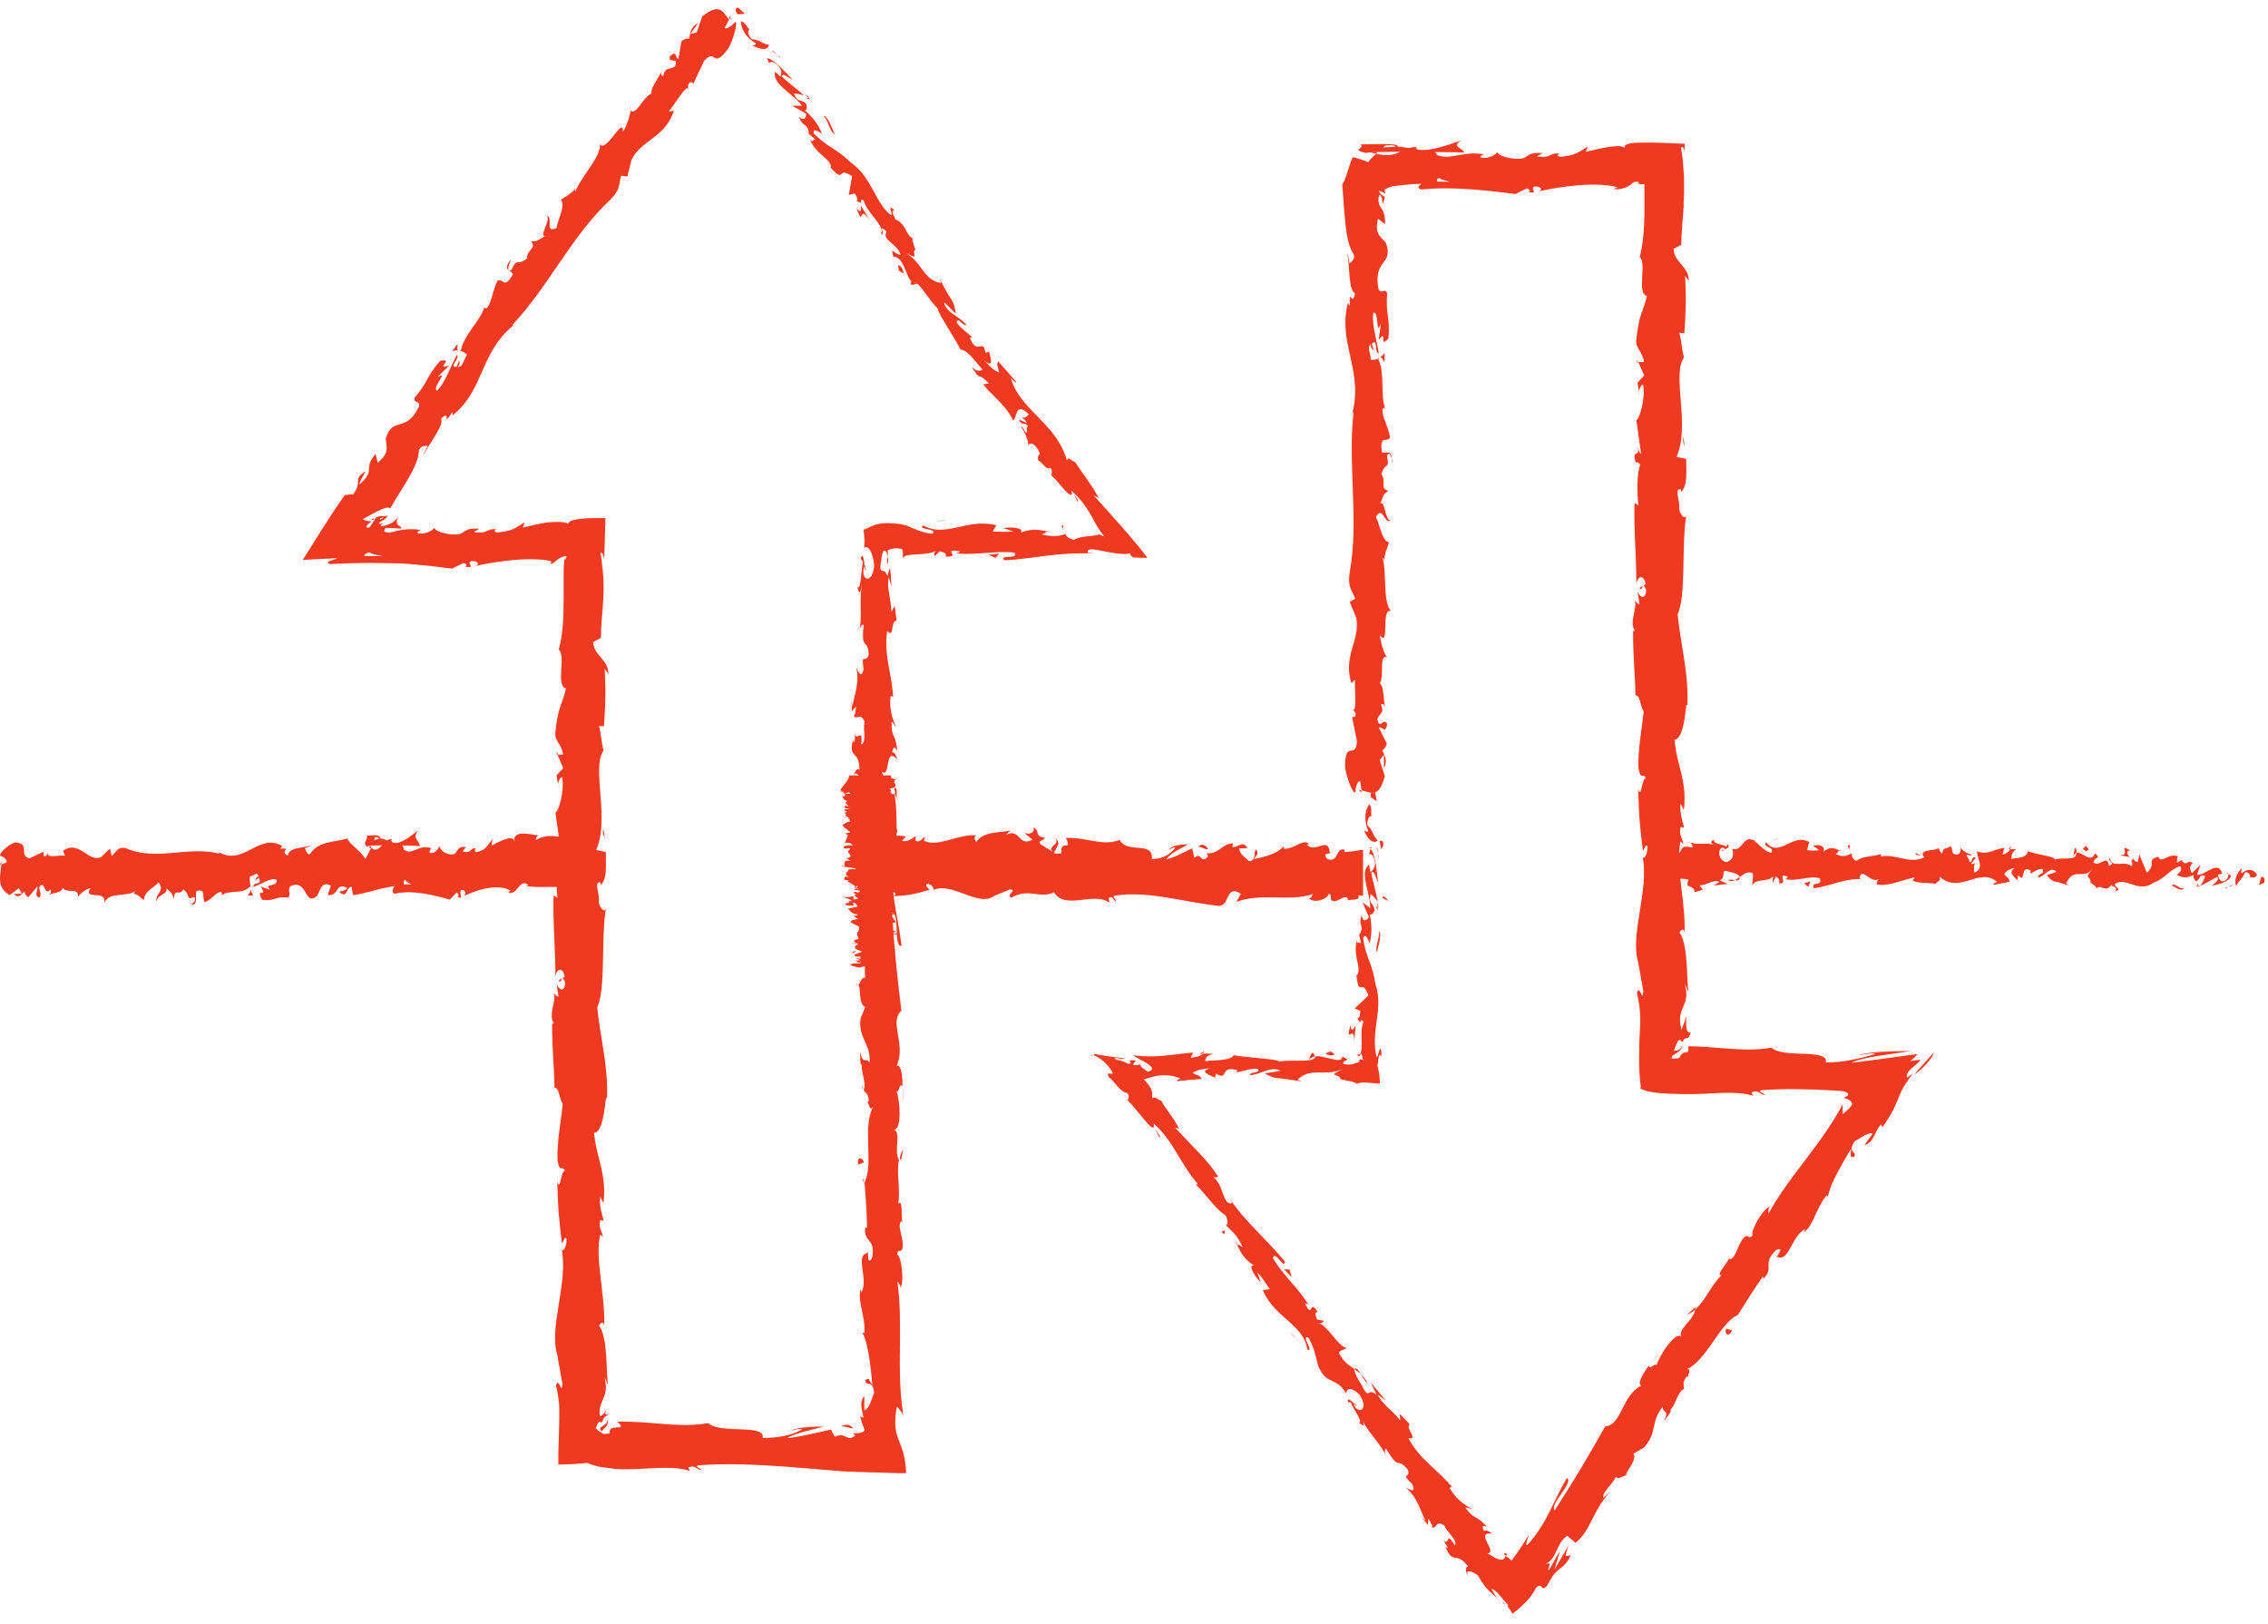 <svg width="155" height="111" viewBox="0 0 155 111" fill="none" xmlns="http://www.w3.org/2000/svg">
<path d="M58.583 66.062C58.695 66.075 58.932 66.062 58.882 66.024L58.471 65.998L58.583 66.062Z" fill="#F03921"/>
<path d="M59.357 65.806C59.157 65.755 58.808 65.704 58.421 65.742C58.82 65.78 58.658 65.793 59.12 65.844C59.169 65.883 58.982 65.908 58.833 65.908C58.932 65.921 58.745 65.972 59.007 65.985C59.332 65.934 59.344 65.87 59.07 65.806C59.157 65.793 59.269 65.806 59.344 65.806H59.357Z" fill="#F03921"/>
<path d="M59.993 62.068L59.943 62.093C59.943 62.093 59.981 62.081 59.993 62.068Z" fill="#F03921"/>
<path d="M60.218 59.752C60.218 59.752 60.268 59.777 60.305 59.777C60.28 59.764 60.255 59.752 60.218 59.752Z" fill="#F03921"/>
<path d="M60.679 59.353C60.679 59.353 60.654 59.366 60.654 59.379C60.692 59.379 60.717 59.366 60.679 59.353Z" fill="#F03921"/>
<path d="M59.993 62.068L60.118 62.004C59.981 62.004 60.018 62.029 59.993 62.068Z" fill="#F03921"/>
<path d="M58.359 65.283C58.359 65.283 58.422 65.308 58.472 65.321C58.459 65.321 58.434 65.296 58.422 65.296H58.359V65.283Z" fill="#F03921"/>
<path d="M60.33 63.094C60.33 63.094 60.43 63.119 60.492 63.131L60.317 63.094H60.33Z" fill="#F03921"/>
<path d="M60.393 63.875C60.393 63.875 60.056 63.85 59.906 63.85C60.056 63.85 60.118 63.875 60.143 63.887C60.206 63.887 60.293 63.887 60.393 63.887V63.875Z" fill="#F03921"/>
<path d="M59.781 65.117L59.831 65.142C59.831 65.142 59.806 65.13 59.781 65.117Z" fill="#F03921"/>
<path d="M59.332 66.062L59.307 66.05L59.107 66.037L59.332 66.062Z" fill="#F03921"/>
<path d="M57.973 53.784C58.285 53.707 58.372 53.912 58.721 53.784C58.584 53.784 58.172 53.681 57.973 53.784Z" fill="#F03921"/>
<path d="M60.916 56.971C60.916 56.971 60.804 56.971 60.767 56.983C60.804 56.983 60.842 56.983 60.916 56.971Z" fill="#F03921"/>
<path d="M60.418 58.212L60.468 58.188C60.468 58.188 60.43 58.212 60.418 58.212Z" fill="#F03921"/>
<path d="M60.417 56.321C60.417 56.321 60.492 56.295 60.442 56.27C60.429 56.27 60.417 56.27 60.404 56.27C60.454 56.27 60.479 56.295 60.417 56.308V56.321Z" fill="#F03921"/>
<path d="M60.418 55.653C60.418 55.653 60.368 55.653 60.343 55.653L60.368 55.678L60.418 55.641V55.653Z" fill="#F03921"/>
<path d="M60.892 63.117C60.792 63.117 60.68 63.143 60.58 63.143C60.83 63.143 60.917 63.232 60.892 63.117Z" fill="#F03921"/>
<path d="M58.558 65.281C58.471 65.281 58.421 65.281 58.408 65.256C58.408 65.256 58.408 65.268 58.433 65.281C58.483 65.281 58.533 65.281 58.57 65.281H58.558Z" fill="#F03921"/>
<path d="M57.66 56.294L57.71 56.191C57.71 56.191 57.66 56.255 57.66 56.294Z" fill="#F03921"/>
<path d="M60.842 58.305L60.879 58.33C60.879 58.33 60.879 58.317 60.842 58.305Z" fill="#F03921"/>
<path d="M57.66 55.87C57.785 55.857 57.86 55.832 57.897 55.807C57.872 55.807 57.847 55.807 57.81 55.807L57.66 55.883V55.87Z" fill="#F03921"/>
<path d="M61.416 63.848C61.416 63.746 60.966 63.797 60.704 63.784C60.58 63.669 61.041 63.733 61.278 63.682C61.154 63.605 60.729 63.554 60.754 63.49C60.829 63.49 60.854 63.477 60.954 63.49C60.592 63.413 60.941 63.246 60.48 63.157C60.517 63.157 60.555 63.157 60.592 63.157C60.367 63.169 60.13 63.169 59.956 63.169C59.956 63.118 59.669 63.08 59.956 63.067C59.956 63.093 60.068 63.093 60.168 63.105L60.043 63.054C60.48 63.016 60.193 63.118 60.517 63.118C60.38 63.029 60.018 62.913 60.143 62.849C60.567 62.837 60.28 63.016 60.667 62.926L60.505 63.041C61.178 62.952 60.455 63.105 61.178 63.041C61.303 62.901 60.966 62.875 61.091 62.734C60.854 62.696 60.742 62.734 60.505 62.709C60.081 62.504 61.565 62.542 61.004 62.401C60.717 62.363 60.18 62.35 60.467 62.235L60.941 62.273C60.991 62.132 60.255 62.196 60.58 62.043C60.767 62.068 60.742 62.158 60.792 62.132C61.166 62.043 60.517 62.068 60.517 61.992H60.941C60.879 61.825 60.567 61.659 60.492 61.492C60.617 61.492 60.754 61.531 60.879 61.492C60.667 61.287 60.929 61.044 61.178 60.839L60.817 60.762C60.817 60.762 60.979 60.724 61.054 60.749C61.191 60.673 60.817 60.749 60.679 60.711C60.654 60.673 60.892 60.647 61.004 60.685C60.692 60.545 60.33 60.289 60.729 60.148L60.842 60.173C60.991 60.058 60.093 60.045 60.43 59.943L60.492 59.968C60.654 59.725 60.318 59.444 60.867 59.264C60.343 59.226 61.104 59.021 60.367 59.008C60.729 58.867 60.867 58.906 61.104 58.714C61.141 58.663 60.642 58.637 60.567 58.573H60.954L60.555 58.483L61.016 58.432L60.916 58.368C60.916 58.368 60.742 58.419 60.629 58.419C60.455 58.317 60.892 58.189 61.091 58.189L60.767 57.958C60.916 57.958 60.979 57.997 61.079 58.035C60.692 57.92 61.478 58.01 61.129 57.907C61.041 57.92 60.904 57.907 60.817 57.907C61.054 57.856 61.054 57.728 60.954 57.638H61.216C61.278 57.484 61.091 57.305 61.091 57.113C60.966 57.177 60.505 57.164 60.467 57.113L60.879 57.088C60.629 57.049 60.729 57.152 60.417 57.075C60.467 56.998 60.879 57.023 61.016 57.075L60.879 56.985C61.004 56.985 61.066 56.998 61.216 57.011C60.966 56.972 61.628 56.857 61.191 56.806H61.316C61.316 56.614 61.178 56.524 61.154 56.37C60.804 56.37 60.879 56.306 60.592 56.255C60.704 56.14 60.979 56.012 60.954 55.884C60.779 55.794 60.654 55.858 60.442 55.807C60.767 55.807 60.729 55.666 60.966 55.73C60.916 55.564 60.904 55.526 60.642 55.321C60.505 55.346 60.455 55.372 60.343 55.359C60.293 55.321 60.48 55.269 60.629 55.282H60.667C60.193 55.065 61.603 54.757 60.929 54.565H60.966L60.617 54.386C60.667 54.296 60.854 54.437 61.054 54.386C60.517 54.181 61.129 54.053 60.779 53.886C61.727 53.758 60.717 53.413 61.316 53.246H61.091C60.879 53.208 61.216 53.195 61.266 53.169C61.091 53.169 61.066 53.221 60.941 53.195C60.892 53.131 60.879 53.054 60.879 52.99H58.034C58.034 53.323 57.61 53.656 57.435 53.989C57.373 54.13 58.583 54.066 58.059 54.258L57.648 54.207C58.147 54.501 57.635 54.808 58.047 55.103C57.947 55.09 57.822 55.09 57.835 55.052C57.535 55.116 57.822 55.282 58.059 55.282C58.034 55.333 57.835 55.282 57.71 55.321C57.535 55.385 58.097 55.474 57.797 55.513C57.747 55.513 57.697 55.5 57.672 55.487C57.822 55.526 57.635 55.679 57.984 55.641C57.822 55.743 58.134 55.846 57.934 55.935C58.321 55.986 57.747 56.114 58.296 56.14C57.735 56.14 57.847 56.332 58.109 56.396C57.934 56.37 57.934 56.46 57.697 56.434C57.697 56.511 57.81 56.588 58.097 56.575C57.423 56.716 58.646 56.87 57.772 56.947C58.072 57.177 58.284 57.395 58.409 57.6C57.847 57.6 58.346 57.369 57.76 57.382C57.997 57.574 58.471 57.689 58.334 57.894C58.259 57.945 58.084 57.869 57.997 57.843C58.234 58.035 57.947 58.227 58.246 58.406C58.197 58.406 58.134 58.381 58.097 58.368C58.109 58.406 58.009 58.445 58.271 58.445L58.197 58.406C58.571 58.355 58.97 58.547 59.17 58.547C58.434 58.483 58.983 58.727 58.059 58.624C58.109 58.65 58.234 58.675 58.396 58.675C58.346 58.714 58.246 58.714 58.047 58.675C58.184 58.803 58.459 58.752 58.459 58.867C58.334 58.867 58.284 58.842 58.147 58.829C58.384 58.88 58.633 58.944 58.521 59.034C58.446 59.034 58.346 59.034 58.346 59.008C58.384 59.175 58.995 59.29 58.758 59.469C58.221 59.418 58.583 59.533 58.109 59.546L58.246 59.648L58.471 59.61C58.471 59.7 58.808 59.764 58.646 59.84L58.459 59.776L58.546 59.93L58.721 59.84C58.958 59.93 59.307 59.84 59.182 59.943C59.132 59.917 59.182 60.032 58.908 60.071C59.057 60.109 59.207 60.16 59.095 60.212C58.945 60.225 58.583 60.199 58.483 60.212C58.87 60.25 58.596 60.404 59.008 60.468C58.908 60.455 58.671 60.455 58.621 60.468L58.933 60.506C58.833 60.545 58.783 60.557 58.583 60.545C58.521 60.66 59.17 60.506 58.92 60.647C58.895 60.647 58.845 60.647 58.795 60.621C58.658 60.762 58.995 60.89 58.845 61.018C58.371 61.057 58.733 60.903 58.334 60.954C58.421 61.147 58.895 61.339 58.783 61.518L58.833 61.479C59.494 61.505 58.508 61.607 58.82 61.71C58.77 61.684 58.459 61.684 58.521 61.684C58.409 61.812 58.683 61.94 58.895 62.12L58.721 62.094C58.571 62.171 58.633 62.286 58.558 62.363C58.733 62.389 58.696 62.427 58.945 62.401C57.972 62.645 59.469 62.862 58.658 63.08C58.658 63.054 58.508 63.016 58.508 63.041L58.671 63.221C58.958 63.208 58.845 63.195 59.07 63.157C59.245 63.182 59.369 63.233 59.369 63.272C59.182 63.195 58.908 63.272 58.745 63.31C58.833 63.31 58.933 63.31 59.02 63.31C58.508 63.4 59.594 63.323 59.257 63.451H59.107C59.182 63.49 59.382 63.541 59.344 63.592C59.008 63.618 59.195 63.541 58.92 63.541C58.945 63.618 59.556 63.682 59.22 63.758C59.132 63.733 59.12 63.682 59.032 63.656C58.646 63.733 58.745 63.733 58.683 63.797L58.508 63.912L58.621 63.886C59.494 63.976 58.783 64.079 59.344 64.194C58.808 64.079 59.032 64.168 58.658 64.168C58.558 64.194 58.434 64.245 58.334 64.232C58.633 64.296 58.097 64.335 58.533 64.412C58.409 64.412 58.533 64.475 58.221 64.463C58.321 64.54 58.434 64.45 58.583 64.463C58.995 64.578 58.084 64.744 58.646 64.911C58.883 65.052 59.294 65.09 59.494 65.218C59.294 65.269 59.045 65.18 59.045 65.18C58.87 65.257 58.895 65.308 59.045 65.385C58.933 65.372 58.845 65.385 58.708 65.41C58.745 65.462 59.145 65.449 58.97 65.525C58.833 65.525 58.621 65.5 58.483 65.474C58.596 65.538 58.82 65.602 58.933 65.679C58.721 65.692 58.608 65.641 58.471 65.615C58.571 65.692 58.658 65.82 58.995 65.833L59.12 65.782C59.12 65.782 58.833 65.794 58.77 65.782C58.508 65.718 58.883 65.692 59.008 65.679L59.082 65.73C59.794 65.679 58.97 65.538 59.008 65.436L59.532 65.474L59.095 65.372C59.232 65.346 59.519 65.333 59.594 65.372C59.856 65.308 59.407 65.308 59.694 65.244C59.744 65.244 59.769 65.244 59.781 65.244L59.631 65.18C59.744 65.193 59.993 65.18 59.918 65.205C60.218 65.077 59.532 65.013 59.918 64.962H59.956C59.781 64.796 59.569 64.962 59.132 64.834L60.068 64.744H59.681C59.681 64.744 59.719 64.68 59.881 64.68C59.619 64.616 59.719 64.68 59.469 64.655C59.819 64.565 59.307 64.424 59.918 64.399C59.631 64.373 59.694 64.475 59.494 64.399C60.143 64.373 59.382 64.296 59.681 64.219C60.018 64.245 59.843 64.322 60.143 64.245C59.569 64.194 60.268 64.091 60.155 64.027C59.706 64.027 59.968 63.886 59.819 63.771C59.968 63.771 60.068 63.566 60.23 63.464H60.305C59.843 63.451 59.931 63.336 59.843 63.259C60.118 63.259 60.23 63.272 60.343 63.323V63.246C60.193 63.233 60.118 63.208 60.068 63.157H60.405C60.38 63.08 60.006 62.977 60.23 62.862C59.906 62.862 59.344 62.965 59.132 62.824C59.307 62.824 59.606 62.824 59.669 62.849C59.644 62.849 59.519 62.811 59.594 62.785L59.881 62.837C60.006 62.785 59.644 62.811 59.669 62.76C59.918 62.76 59.843 62.721 60.043 62.734C60.068 62.734 59.943 62.773 60.043 62.785C60.093 62.734 60.23 62.67 60.417 62.657C60.28 62.657 60.081 62.657 60.056 62.619C60.043 62.529 60.355 62.581 60.48 62.529C60.305 62.504 60.48 62.44 60.118 62.44C60.118 62.414 60.293 62.401 60.392 62.401C60.23 62.35 60.343 62.171 59.956 62.222H59.931C59.931 62.222 59.931 62.222 59.918 62.222C59.556 62.056 60.13 61.889 59.968 61.723H60.093C59.956 61.62 60.006 61.505 59.744 61.441C59.744 61.415 59.968 61.377 60.118 61.39C60.031 61.313 59.881 61.313 60.093 61.198C60.305 61.275 60.28 61.172 60.255 61.275C60.367 61.185 60.555 61.159 60.218 61.057C60.53 61.095 60.617 60.98 60.517 60.942L60.293 61.006C60.293 61.006 60.28 60.916 60.293 60.865L60.704 60.89C61.203 60.698 59.843 60.532 60.692 60.391C60.405 60.34 60.492 60.493 60.143 60.455C60.193 60.365 60.792 60.276 60.792 60.237C61.016 60.109 60.18 60.122 60.343 59.994C60.193 60.007 59.794 60.032 59.656 59.93C59.706 59.84 60.28 59.815 60.392 59.879C60.405 59.904 60.355 59.917 60.305 59.904C60.355 59.93 60.417 59.968 60.58 59.93H60.43C60.58 59.879 60.567 59.751 60.804 59.776C60.667 59.712 60.567 59.751 60.48 59.802C60.692 59.687 60.48 59.623 60.629 59.508C60.542 59.52 60.38 59.546 60.38 59.52C60.567 59.341 60.093 59.444 60.031 59.328C60.255 59.264 60.567 59.354 60.38 59.239C60.53 59.162 60.767 59.226 60.892 59.252C60.605 59.149 61.079 59.047 61.129 58.983L61.253 59.034C61.178 58.995 61.178 58.97 61.191 58.944L60.892 58.983C60.892 58.983 60.941 58.919 61.066 58.919C60.867 58.88 60.58 58.944 60.305 58.88C60.455 58.842 60.143 58.739 60.542 58.727C60.405 58.867 60.941 58.714 61.004 58.829C60.954 58.803 60.954 58.778 61.004 58.739C61.054 58.739 61.091 58.739 61.104 58.752C61.453 58.611 60.654 58.688 60.667 58.547C60.892 58.56 61.091 58.509 61.041 58.496C61.041 58.547 60.667 58.522 60.505 58.47C60.679 58.381 60.38 58.368 60.392 58.33L60.318 58.381C60.093 58.368 60.13 58.317 60.056 58.253C60.23 58.253 60.18 58.304 60.255 58.291C59.868 58.227 60.654 58.138 60.392 58.035C60.542 57.997 60.804 58.035 60.916 57.997C60.629 57.894 61.216 57.881 60.979 57.766C60.679 57.805 60.754 57.805 60.467 57.728L60.679 57.92L60.243 57.805C60.243 57.805 60.43 57.92 60.38 57.958C60.143 57.907 60.205 57.907 59.968 57.933C60.417 57.856 59.706 57.779 60.006 57.689H60.742C61.066 57.561 60.367 57.459 60.555 57.28L60.43 57.331C60.143 57.305 60.392 57.228 60.268 57.164C60.517 57.164 60.605 57.139 60.754 57.113C60.567 57.113 60.767 56.985 60.28 56.972L60.605 56.895C60.742 56.755 59.906 56.729 59.981 56.601C60.243 56.639 60.417 56.575 60.617 56.665C60.617 56.614 60.667 56.575 60.492 56.575C60.642 56.55 60.155 56.447 60.392 56.409C60.28 56.396 60.031 56.383 60.043 56.332C60.093 56.332 60.168 56.332 60.168 56.332C60.043 56.332 60.006 56.255 59.731 56.294C60.505 56.153 59.681 55.91 60.33 55.782C60.243 55.679 60.168 55.564 60.155 55.474C60.23 55.474 60.28 55.474 60.255 55.487C60.48 55.359 59.544 55.41 59.806 55.269C60.205 55.193 60.018 55.346 60.168 55.295C60.979 55.269 60.056 55.129 60.53 55.026L60.58 55.052C60.854 54.975 60.268 54.872 60.33 54.757C60.33 54.757 60.405 54.757 60.455 54.757C60.043 54.68 59.906 54.527 59.794 54.411C60.105 54.45 59.956 54.463 60.28 54.437C60.23 54.386 59.769 54.45 59.669 54.347C59.843 54.309 59.993 54.245 60.343 54.232V54.322C60.804 54.271 60.343 54.194 60.417 54.143H60.617C60.555 54.002 60.068 54.002 60.093 53.848H59.943C59.457 53.784 60.218 53.797 59.856 53.707L60.343 53.682C60.218 53.63 59.868 53.477 59.769 53.374C60.13 53.438 60.318 53.554 60.542 53.63C60.542 53.579 60.505 53.438 60.268 53.413C60.318 53.438 60.43 53.464 60.355 53.49C59.968 53.426 59.781 53.323 59.781 53.221C60.405 53.233 60.318 53.105 60.392 52.99H58.396C58.396 52.99 58.271 53.105 58.022 53.131C58.371 53.336 57.872 53.528 57.922 53.758C58.671 53.682 57.947 53.822 58.708 53.81C58.758 53.861 58.745 53.886 58.696 53.886L58.234 54.053C58.009 54.091 58.072 54.002 57.897 54.002C57.835 54.117 57.573 54.053 57.373 54.13C57.648 54.117 57.76 54.168 57.66 54.232L58.009 54.143C58.421 54.309 57.373 54.283 57.772 54.45L57.535 54.399C57.672 54.488 57.535 54.719 58.147 54.796C58.059 54.808 57.847 54.834 57.797 54.796C57.71 55.001 58.446 55.244 58.072 55.41H57.885C57.885 55.41 58.234 55.461 58.047 55.513C57.972 55.513 57.86 55.5 57.847 55.513C57.91 55.538 58.172 55.615 58.059 55.666L57.847 55.628C57.598 55.833 58.359 55.935 58.483 56.102C57.934 56.102 57.76 56.255 57.672 56.332H57.598C57.535 56.563 58.047 56.729 58.271 56.934C57.672 57.062 58.022 57.382 57.685 57.6C57.785 57.561 58.109 57.6 58.172 57.638C58.059 57.689 58.558 57.779 58.047 57.766C57.548 57.792 57.685 57.894 57.672 57.971H58.334C57.373 58.189 58.683 58.534 57.822 58.65C57.984 58.701 57.984 58.765 58.147 58.816H57.797C57.71 58.957 57.66 59.021 57.747 59.2L57.498 59.162C57.473 59.264 58.521 59.29 58.533 59.38L58.009 59.405C58.009 59.572 57.56 59.751 58.034 59.917C57.959 59.917 57.81 59.917 57.785 59.879C57.772 59.956 57.423 60.186 58.147 60.16C57.672 60.16 58.097 60.34 58.309 60.429H57.959C58.409 60.493 58.521 60.493 58.646 60.609C58.596 60.634 58.371 60.634 58.459 60.609C58.271 60.698 58.783 60.673 58.608 60.775L58.384 60.737C58.359 60.826 58.471 60.814 58.733 60.865C58.87 60.916 58.646 61.031 58.334 61.044C58.521 61.044 58.783 61.108 58.696 61.159C58.571 61.159 58.508 61.159 58.471 61.134C58.234 61.287 58.87 61.351 58.533 61.454C58.421 61.454 58.359 61.454 58.321 61.467C58.321 61.351 58.346 61.249 58.371 61.262C58.047 61.262 57.997 61.351 57.548 61.287C57.785 61.364 58.309 61.492 58.159 61.582C58.134 61.582 58.097 61.582 58.047 61.582H58.009C58.009 61.582 58.009 61.607 58.059 61.633C58.009 61.659 57.972 61.684 57.959 61.71C57.697 61.71 57.822 61.825 57.81 61.864C58.159 61.864 58.109 61.928 58.396 61.864C58.371 61.864 58.359 61.864 58.334 61.825C58.334 61.825 58.321 61.812 58.296 61.8H58.321C58.321 61.8 58.309 61.736 58.296 61.684C58.471 61.723 58.621 61.761 58.434 61.812C58.658 61.838 58.895 61.864 58.995 61.876C58.508 61.94 58.246 62.068 57.934 62.081C58.134 62.222 58.059 62.427 58.721 62.517C58.808 62.555 58.533 62.568 58.434 62.581C58.371 62.555 58.384 62.529 58.284 62.517C58.459 62.593 58.346 62.76 58.808 62.785C58.596 62.888 58.384 62.721 58.459 62.875L58.321 62.849C57.585 63.131 59.494 63.31 58.546 63.618C58.608 63.592 58.633 63.579 58.708 63.579C58.296 63.938 59.095 64.309 58.434 64.655C58.296 64.757 58.596 64.77 58.82 64.821L58.446 64.847L58.883 64.949C59.207 65.09 57.959 65.205 58.558 65.385L58.808 65.359C58.758 65.423 58.958 65.577 58.671 65.564C58.721 65.564 58.933 65.59 58.808 65.615H58.608L58.945 65.782C58.808 65.91 58.159 65.756 58.122 65.948C58.197 66.012 58.696 66.14 58.833 66.115C58.833 66.089 58.958 66.038 59.157 66.038L59.257 66.102C59.843 66.102 60.43 66.166 60.842 66.012L60.492 65.91L60.779 65.871V65.961C61.066 65.91 60.829 65.871 60.667 65.846C60.817 65.846 60.916 65.82 60.979 65.794L60.43 65.692C60.654 65.679 60.879 65.743 61.004 65.666C60.742 65.615 60.492 65.718 60.33 65.628C60.592 65.577 60.804 65.59 60.58 65.525C60.729 65.525 60.829 65.525 60.892 65.551C60.717 65.5 60.817 65.41 60.505 65.385C60.829 65.333 60.417 65.205 60.966 65.205C60.829 65.193 60.53 65.116 60.517 65.064C61.178 65.154 60.555 64.873 61.266 64.898C60.679 64.834 61.004 64.655 60.679 64.54C60.729 64.54 60.817 64.565 60.792 64.565C60.842 64.501 61.016 64.475 61.129 64.437C60.642 64.437 60.53 64.322 60.23 64.271C60.704 64.194 60.804 64.322 61.253 64.296C60.854 64.296 60.854 64.155 60.53 64.181C60.817 64.117 60.667 64.13 61.079 64.091C60.467 64.091 60.979 64.027 60.605 63.976C60.904 63.886 61.178 63.951 60.991 63.848C61.178 63.797 61.391 63.886 61.391 63.886L61.416 63.848ZM60.355 61.479C60.355 61.479 60.367 61.518 60.38 61.531C60.38 61.531 60.367 61.505 60.355 61.479ZM60.343 61.275C60.343 61.275 60.33 61.326 60.33 61.364C60.205 61.364 60.081 61.364 60.093 61.339C60.168 61.339 60.243 61.3 60.343 61.275ZM57.922 61.697C57.922 61.697 57.947 61.659 58.009 61.646C58.009 61.659 58.022 61.684 58.047 61.697H58.084C58.022 61.697 57.959 61.697 57.91 61.697H57.922Z" fill="#F03921"/>
<path d="M58.372 61.748C58.372 61.748 58.397 61.748 58.397 61.761C58.422 61.761 58.459 61.748 58.472 61.748H58.359H58.372Z" fill="#F03921"/>
<path d="M61.016 58.522H60.929L61.004 58.534L61.016 58.522Z" fill="#F03921"/>
<path d="M58.734 63.195C58.734 63.195 58.671 63.195 58.647 63.208C58.671 63.208 58.696 63.208 58.734 63.195Z" fill="#F03921"/>
<path d="M58.658 63.67L58.533 63.734C58.608 63.708 58.633 63.683 58.658 63.67Z" fill="#F03921"/>
<path d="M58.072 58.24C58.072 58.24 58.072 58.24 58.059 58.227C57.997 58.19 58.022 58.227 58.072 58.24Z" fill="#F03921"/>
<path d="M58.896 59.957C58.833 59.945 58.771 59.919 58.733 59.906C58.709 59.932 58.696 59.957 58.896 59.957Z" fill="#F03921"/>
<path d="M57.648 56.305H57.66V56.293L57.648 56.305Z" fill="#F03921"/>
<path d="M58.733 59.826C58.658 59.852 58.683 59.877 58.733 59.902C58.758 59.877 58.795 59.852 58.733 59.826Z" fill="#F03921"/>
<path d="M58.321 65.615H58.309C58.309 65.615 58.346 65.628 58.371 65.64L58.334 65.615H58.321Z" fill="#F03921"/>
<path d="M58.371 65.629L58.408 65.654C58.408 65.654 58.408 65.641 58.371 65.629Z" fill="#F03921"/>
<path d="M58.495 65.692L58.408 65.654C58.408 65.654 58.408 65.679 58.495 65.692Z" fill="#F03921"/>
<path d="M58.447 64.988C58.447 64.988 58.172 65.078 58.259 65.129H58.359C58.172 65.116 58.659 65.027 58.447 64.988Z" fill="#F03921"/>
<path d="M60.018 64.373L59.918 64.501C60.055 64.475 60.23 64.45 60.267 64.501C60.667 64.347 59.968 64.527 60.018 64.373Z" fill="#F03921"/>
<path d="M60.218 63.991C60.28 64.055 60.417 63.991 60.492 63.991C60.367 63.952 60.343 63.94 60.218 63.991Z" fill="#F03921"/>
<path d="M58.571 60.709L58.371 60.76L58.67 60.773L58.571 60.709Z" fill="#F03921"/>
<path d="M60.842 60.39L60.892 60.416L60.779 60.34L60.842 60.39Z" fill="#F03921"/>
<path d="M60.73 55.77H60.343C60.418 55.819 60.854 55.819 60.73 55.77Z" fill="#F03921"/>
<path d="M60.33 53.771C60.53 53.746 60.655 53.695 60.455 53.656C60.43 53.707 60.281 53.746 60.33 53.771Z" fill="#F03921"/>
<path d="M57.872 57.997L57.734 57.959L57.847 58.023L57.872 57.997Z" fill="#F03921"/>
<path d="M50.473 0.531C50.298 0.48 50.161 0.697 50.423 0.979L50.91 0.94L50.461 0.531H50.473Z" fill="#F03921"/>
<path d="M51.409 3.093C51.833 3.336 52.432 3.528 52.557 3.067C51.971 2.952 52.045 2.76 51.372 2.67C51.097 2.389 51.072 2.043 51.234 2.005C51.072 1.966 50.947 1.467 50.623 1.467C50.673 2.069 51.035 2.594 51.646 2.952C51.659 3.119 51.496 3.08 51.409 3.106V3.093Z" fill="#F03921"/>
<path d="M73.393 33.758L73.293 33.527C73.305 33.591 73.343 33.668 73.393 33.758Z" fill="#F03921"/>
<path d="M59.169 38.98C59.169 38.724 59.12 38.621 59.082 38.596C59.107 38.839 59.132 39.031 59.169 38.98Z" fill="#F03921"/>
<path d="M58.708 43.04C58.708 42.95 58.733 42.886 58.733 42.797C58.696 42.886 58.67 42.976 58.708 43.04Z" fill="#F03921"/>
<path d="M73.393 33.758C73.48 33.95 73.592 34.167 73.617 34.27C73.68 34.244 73.68 34.193 73.63 34.116C73.567 34.014 73.48 33.886 73.393 33.758Z" fill="#F03921"/>
<path d="M55.302 6.652C55.202 6.562 55.114 6.498 55.015 6.447L55.239 6.678C55.239 6.678 55.277 6.665 55.302 6.652Z" fill="#F03921"/>
<path d="M66.979 25.704L66.867 25.551C66.792 25.538 66.717 25.525 66.643 25.525L66.979 25.704Z" fill="#F03921"/>
<path d="M62.213 19.393C62.313 19.547 62.625 19.381 62.787 19.342C62.612 19.342 62.475 19.291 62.363 19.176C62.313 19.214 62.263 19.278 62.213 19.393Z" fill="#F03921"/>
<path d="M55.227 8.954L55.053 8.801C55.053 8.801 55.178 8.903 55.227 8.954Z" fill="#F03921"/>
<path d="M70.299 30.289C70.299 30.289 70.249 30.379 70.236 30.43C70.274 30.404 70.286 30.353 70.299 30.289Z" fill="#F03921"/>
<path d="M43.037 7.381C43.037 7.381 43.075 7.406 43.087 7.419C43.087 7.355 43.087 7.33 43.037 7.381Z" fill="#F03921"/>
<path d="M49.887 1.107L49.824 1.223C49.824 1.223 49.912 1.325 49.962 1.363L49.887 1.107Z" fill="#F03921"/>
<path d="M58.258 50.414C58.258 50.414 58.258 50.389 58.258 50.376C58.221 50.184 58.221 50.286 58.258 50.414Z" fill="#F03921"/>
<path d="M41.465 97.035C41.527 97.201 41.427 97.304 41.253 97.406C41.103 97.508 40.853 97.624 41.141 97.803C41.141 97.739 41.353 97.598 41.452 97.445C41.565 97.291 41.565 97.138 41.477 97.035H41.465Z" fill="#F03921"/>
<path d="M55.389 6.844L55.588 7.1C55.513 6.972 55.451 6.895 55.389 6.844Z" fill="#F03921"/>
<path d="M41.129 97.816L41.191 97.854C41.166 97.841 41.154 97.829 41.129 97.816Z" fill="#F03921"/>
<path d="M58.471 67.394C58.471 67.394 58.583 67.292 58.62 67.215C58.583 67.215 58.546 67.266 58.471 67.394Z" fill="#F03921"/>
<path d="M58.97 54.744L58.92 55.051C58.957 54.923 58.957 54.821 58.97 54.744Z" fill="#F03921"/>
<path d="M58.97 73.963C58.945 74.129 58.895 74.193 58.945 74.423C58.958 74.398 58.97 74.385 58.983 74.347C58.933 74.257 58.908 74.155 58.97 73.963Z" fill="#F03921"/>
<path d="M58.97 80.8C58.97 80.8 59.02 80.711 59.045 80.673C59.045 80.609 59.032 80.532 59.02 80.455L58.97 80.8Z" fill="#F03921"/>
<path d="M30.898 24.001C31.06 23.938 31.209 23.938 31.334 23.95C31.072 23.873 31.596 23.029 30.898 24.001Z" fill="#F03921"/>
<path d="M55.151 6.766C55.251 6.741 55.314 6.766 55.389 6.83L55.239 6.664C55.239 6.664 55.139 6.702 55.151 6.766Z" fill="#F03921"/>
<path d="M61.728 74.242L61.678 75.33C61.715 75.023 61.728 74.626 61.728 74.242Z" fill="#F03921"/>
<path d="M38.221 53.821L38.184 53.578C38.184 53.681 38.184 53.757 38.221 53.821Z" fill="#F03921"/>
<path d="M61.727 78.547C61.602 78.739 61.528 78.944 61.49 79.161C61.515 79.212 61.54 79.263 61.578 79.289L61.727 78.547Z" fill="#F03921"/>
<path d="M34.902 17.74C34.279 18.559 34.977 18.405 35.052 18.751C34.428 19.814 34.441 18.994 34.004 19.186C33.642 19.878 33.63 20.608 33.28 21.056C33.193 21.043 33.106 21.12 33.106 20.953C32.919 21.824 31.696 22.887 31.496 23.937C31.421 23.962 31.371 23.975 31.334 23.962C31.608 23.988 31.808 24.116 31.92 24.244C31.658 24.615 31.646 25.115 31.297 25.064C31.471 24.846 31.384 24.744 31.396 24.59L31.209 25.064C30.61 25.14 31.484 24.449 31.222 24.244C30.773 25.089 30.411 26.19 29.874 26.69C29.45 26.549 30.76 25.256 29.887 25.781L30.685 24.987C29.65 25.256 31.122 24.475 30.086 24.654C29.113 25.755 29.275 26.101 28.315 27.202C28.315 27.612 28.651 27.33 28.651 27.74C27.753 29.673 26.83 28.393 26.368 29.968C26.368 30.467 26.693 30.915 25.819 31.619L25.657 31.017C24.759 32.144 25.744 32.067 24.559 33.117C24.609 32.733 25.108 32.106 24.946 32.234C24.509 32.503 24.459 32.682 24.472 32.861C24.459 33.079 24.472 33.348 24.135 33.783C23.948 33.783 23.761 33.809 23.561 33.834C22.476 35.371 21.552 36.907 20.691 38.265C21.515 38.213 22.313 38.175 23.062 38.149C22.775 38.277 22.089 38.418 22.563 38.546C23.524 38.495 24.434 38.469 25.345 38.469C26.231 38.469 27.317 38.495 27.703 38.521C28.801 38.597 29.887 38.726 30.897 38.854L31.658 38.482C31.833 38.482 31.983 38.649 31.796 38.726C32.582 38.866 31.833 38.482 32.207 38.342C32.657 38.316 32.794 38.559 32.507 38.674C33.193 38.521 34.179 38.342 35.164 38.265C35.663 38.226 36.15 38.201 36.624 38.226C36.861 38.226 37.086 38.252 37.285 38.277C37.385 38.29 37.497 38.316 37.597 38.329C37.647 38.354 37.672 38.367 37.709 38.393L37.597 38.508C37.747 38.572 37.859 38.431 38.059 38.277C38.246 38.124 38.533 37.97 38.708 38.021C38.708 38.085 38.67 38.162 38.633 38.252L38.57 38.213C38.533 38.559 38.52 38.841 38.52 39.135C38.52 39.776 38.52 40.403 38.52 41.017C38.52 42.272 38.458 43.438 38.184 44.398C38.708 44.756 37.947 46.882 38.683 47.048C38.321 48.482 38.184 48.073 37.947 50.096C37.909 50.633 38.408 50.902 38.483 51.568H38.096L38.496 52.49L38.034 52.977L38.134 53.604C38.159 53.361 38.308 53.079 38.421 53.117C38.595 54.09 38.159 55.499 37.959 55.525L38.283 57.842C38.134 57.791 38.071 57.407 37.971 57.099C38.358 58.342 37.572 57.33 37.922 58.457C38.009 58.303 38.146 58.534 38.233 58.559C37.996 59.123 37.996 60.403 38.096 61.363L37.834 61.184C37.772 62.9 37.959 64.808 37.959 66.728C38.084 66.037 38.545 66.19 38.583 66.767L38.171 66.997C38.421 67.356 38.321 66.408 38.633 67.151C38.583 67.868 38.171 67.637 38.034 67.228L38.171 68.098C38.046 68.15 37.984 67.945 37.834 67.893C38.084 68.252 37.423 69.404 37.859 69.916L37.734 69.968C37.734 71.888 37.872 72.772 37.897 74.334C38.246 74.359 38.171 74.974 38.458 75.448C38.346 76.6 38.071 77.881 38.096 79.276C38.271 80.249 38.396 79.558 38.608 80.006C38.283 80.083 38.321 81.466 38.084 80.749C38.134 82.413 38.146 82.874 38.408 84.987C38.545 84.756 38.595 84.5 38.708 84.628C38.758 85.013 38.57 85.499 38.421 85.448L38.383 85.345C38.857 87.714 37.447 90.813 38.121 92.695L38.084 92.593L38.433 94.552C38.383 95.448 38.196 94.014 37.996 94.68C38.096 95.089 38.159 95.461 38.196 95.806C38.209 95.986 38.221 96.152 38.221 96.319C38.221 96.549 38.221 96.767 38.221 96.984C38.209 98.034 38.146 99.046 38.159 100.083C38.77 100.083 39.444 100.045 40.142 99.968C40.367 100.083 40.679 100.173 41.053 100.249C41.353 100.288 41.677 100.339 42.026 100.377C42.55 100.429 43.149 100.403 43.761 100.377C44.983 100.313 46.256 100.211 47.142 100.518L47.042 100.288C47.504 100.07 47.591 100.416 47.928 100.467C47.878 100.288 47.429 100.262 47.716 100.134C49.65 99.993 51.646 100.083 53.655 100.224L56.674 100.467L57.423 100.531L57.797 100.557L58.446 100.582C59.456 100.608 60.454 100.646 61.453 100.672C61.652 100.672 61.814 100.672 61.927 100.672C61.877 99.443 61.602 98.905 61.403 98.367C61.303 98.098 61.215 97.817 61.191 97.445C61.166 97.1 61.191 96.485 61.315 96.126L61.527 96.395L61.627 96.523L61.727 96.767L61.59 95.525C61.552 95.141 61.527 94.769 61.515 94.385C61.49 93.617 61.49 92.861 61.502 92.093C61.515 90.57 61.54 89.046 61.328 87.573C61.428 87.753 61.552 87.753 61.54 88.047C61.839 87.42 61.552 85.742 61.315 85.742C61.34 85.281 61.54 85.64 61.665 85.358C61.839 84.731 61.278 83.796 61.577 83.463C61.627 83.412 61.677 83.642 61.702 83.758C61.552 83.348 61.739 81.863 61.39 82.26C61.552 81.159 61.24 80.147 61.44 79.263C61.053 78.687 61.627 77.368 61.078 77.189C61.64 77.266 61.527 75.256 61.265 74.552C61.44 74.782 61.44 73.95 61.677 74.219C61.677 73.425 61.565 72.695 61.278 72.836C61.952 71.363 60.729 69.878 61.602 69.059C61.303 66.69 61.091 64.5 60.966 62.375C61.527 62.452 61.028 64.731 61.615 64.641C61.378 62.618 60.904 61.453 61.041 59.456C61.116 58.931 61.29 59.75 61.378 59.929C61.141 57.906 61.428 56.024 61.128 54.231C61.178 54.231 61.24 54.436 61.278 54.615C61.265 54.257 61.365 53.796 61.103 53.834L61.178 54.18C60.804 54.743 60.404 52.772 60.205 52.708C60.941 53.309 60.392 50.928 61.315 51.888C61.265 51.658 61.141 51.363 60.978 51.414C61.028 51.069 61.128 50.953 61.328 51.312C61.191 50.044 60.916 50.493 60.928 49.34C61.053 49.34 61.103 49.571 61.24 49.699C61.003 49.123 60.754 48.533 60.866 47.56C60.941 47.624 61.041 47.509 61.041 47.791C61.003 46.126 60.392 44.948 60.629 43.117C61.166 43.655 60.804 42.49 61.278 42.4L61.141 41.414L60.916 41.811C60.916 40.953 60.579 40.185 60.741 39.443L60.928 40.083L60.879 39.276L60.829 38.802C60.766 38.969 60.716 39.071 60.654 39.379C60.417 38.662 60.068 39.417 60.192 38.431C60.23 38.649 60.205 37.816 60.404 37.624C60.467 37.65 60.529 37.663 60.579 37.701C60.729 37.548 61.066 37.394 61.627 37.509C61.777 37.663 61.64 38.034 61.739 38.137C61.777 38.034 61.852 37.983 62.014 37.944C62.226 37.906 62.476 37.893 62.725 37.88C63.224 37.855 63.748 37.816 64.01 37.599C63.836 37.701 63.823 37.944 63.886 37.996L64.235 37.676C64.622 37.778 64.684 37.829 64.622 38.034C65.794 38.098 64.247 37.432 65.632 37.688C65.52 37.714 65.57 37.765 65.345 37.816C66.743 37.957 68.04 37.612 69.325 37.765C69.7 38.252 68.202 37.88 68.639 38.29C70.561 38.201 72.195 37.714 74.828 37.829L74.353 37.778C74.278 37.432 74.678 37.522 75.339 37.65C75.975 37.778 76.948 37.957 77.273 37.791C77.086 37.842 77.51 38.162 77.473 38.098C77.797 38.111 78.109 38.124 78.421 38.124C77.472 36.856 76.088 35.358 74.753 33.86L75.09 34.026C74.977 33.822 74.815 33.553 74.665 33.309C74.54 33.117 74.403 32.913 74.266 32.72C73.979 32.324 73.692 31.914 73.48 31.581C73.206 31.504 72.956 31.12 72.919 31.491C72.232 28.93 69.725 28.073 69.076 25.832C69.238 26.037 69.562 26.242 69.438 26.075L68.215 24.692C68.078 24.987 68.215 25 68.277 25.448C68.003 25.371 67.591 25.025 67.317 24.667C67.965 25.217 67.678 24.372 67.591 23.988C67.554 24.09 67.404 24.052 67.354 24.129C67.192 23.041 66.793 24.359 66.281 23.092L66.443 23.053C66.094 22.708 65.657 22.464 65.37 22.016C65.507 21.632 65.807 22.336 66.044 22.195C65.582 21.607 64.659 21.402 64.522 20.659C64.784 20.851 65.058 21.222 65.32 21.414C65.195 20.582 65.058 20.569 64.784 20.096L64.809 20.147L64.197 19.02L64.31 19.34C63.062 19.135 63.05 17.906 61.839 17.253C63 17.893 62.214 17.227 62.563 17.061C62.451 16.741 62.251 16.267 62.426 16.318C61.827 16.037 62.026 15.371 61.166 14.974C61.24 14.871 60.791 14.462 61.116 14.372C60.579 13.809 61.053 14.654 60.891 14.692C59.855 13.988 59.618 12.131 58.146 11.107C57.073 10.07 56.587 10.108 55.614 9.122C55.489 8.636 56.187 9.148 56.187 9.148C55.888 8.431 55.526 8.008 54.99 7.522C55.164 7.573 55.139 7.394 55.127 7.138C54.765 6.702 54.553 7.112 54.254 6.395C54.441 6.408 54.703 6.408 54.977 6.549C54.491 6.088 53.917 5.704 53.418 5.217C53.48 4.935 53.917 5.345 54.179 5.46C53.642 4.897 52.831 3.975 52.419 3.988L52.619 4.462C52.432 4.244 52.756 4.167 52.931 4.295C53.542 4.667 53.405 5.14 53.33 5.243L52.981 4.897C52.719 5.742 54.254 6.408 54.803 7.227H54.141L55.09 7.765C55.114 8.021 54.965 8.316 54.615 7.983C54.84 8.713 55.139 8.367 55.277 9.033C55.277 9.11 55.239 9.11 55.189 9.071L55.726 9.532C55.564 9.494 55.501 9.852 55.314 9.468C55.813 10.646 56.824 10.838 56.786 11.453L56.699 11.389C57.872 12.669 57.098 11.286 58.234 12.042L58.009 13.322L58.408 13.22C58.508 13.373 58.695 13.668 58.533 13.719C59.132 14.09 58.595 13.527 59.02 13.681C59.257 14.59 60.554 15.473 60.192 16.011C60.604 16.075 59.88 15.217 60.592 15.819C60.23 16.434 61.315 16.6 61.54 17.407C61.128 17.419 60.829 16.715 61.053 17.535C61.789 17.56 61.864 18.828 62.338 19.302C62.713 19.046 63.349 20.339 64.123 21.133C63.96 21.171 65.171 22.964 65.645 23.886L65.57 23.911C66.056 23.783 66.618 24.692 67.154 25.256C66.917 25.396 66.755 25.358 66.406 25.102L66.843 25.678C67.067 25.729 67.254 25.857 67.579 26.203L67.192 26.267C67.778 27.035 68.677 27.586 69.238 28.726C69.537 28.585 69.35 27.381 70.311 28.303C70.199 28.444 69.999 28.674 69.737 28.444C69.824 28.521 70.086 28.674 70.174 28.905L69.625 28.662C69.862 29.199 69.999 28.751 70.249 29.135C70.049 29.276 70.311 29.519 70.111 29.583C70.024 29.507 69.962 29.199 69.775 29.122C70.049 29.558 70.299 30.147 70.273 30.428C70.361 30.3 70.535 30.224 70.785 30.505C71.371 31.274 70.748 30.953 70.985 31.491C71.259 31.568 71.484 32.183 71.796 31.965C71.958 32.196 71.858 32.336 71.846 32.49C72.27 32.785 73.28 34.334 73.255 33.642L73.206 33.527L73.268 33.578C73.917 34.154 74.254 34.679 74.566 35.217C74.865 35.755 75.027 36.126 75.464 36.639H75.376L75.139 36.523C74.715 36.664 73.829 36.613 73.43 36.882C73.168 36.882 72.806 36.651 72.856 36.498C72.432 36.587 72.195 36.741 71.172 36.523C71.908 36.306 70.922 36.331 71.92 36.357C70.972 36.242 70.76 36.05 69.737 36.395C70.086 36.075 69.026 35.986 68.577 36.088L69.238 36.318C68.726 36.37 68.29 36.331 67.841 36.318L68.09 35.896C66.144 35.384 64.584 36.779 63.112 35.909C62.6 36.203 64.172 36.114 63.711 36.472C63.262 36.446 62.812 36.28 62.426 36.114C62.214 36.037 62.114 35.96 61.877 35.896C61.64 35.832 61.453 35.793 61.34 35.793C59.756 35.627 59.606 36.024 59.007 36.203C59.069 36.575 59.107 36.946 59.057 37.445C59.207 37.266 59.606 37.458 59.743 38.597C59.693 39.635 59.119 39.801 59.007 39.187C58.995 38.854 59.045 38.713 59.094 38.726C59.045 38.303 58.982 37.663 58.82 38.162L58.97 38.393C58.82 39.289 58.833 40.352 58.595 40.108C58.733 40.8 58.833 40.403 58.92 39.891C58.708 41.069 58.92 41.735 58.77 42.938C58.857 42.746 59.02 42.567 59.02 42.759C58.833 44.539 59.307 43.54 59.369 44.743C59.144 45.422 58.833 44.5 59.02 45.717C58.87 46.459 58.633 45.87 58.508 45.576C58.795 46.677 58.321 47.637 58.271 48.265L58.146 47.688C58.221 48.034 58.221 48.316 58.209 48.61L58.508 48.278C58.458 48.623 58.458 48.905 58.333 48.905C58.533 49.251 58.82 48.636 59.094 49.34C58.945 49.801 59.257 50.723 58.857 50.889C58.995 49.455 58.458 51.043 58.396 49.84C58.446 50.07 58.446 50.364 58.396 50.697C58.346 50.749 58.308 50.646 58.296 50.557C57.947 51.927 58.745 51.184 58.733 52.605C58.508 52.426 58.308 52.938 58.358 53.169C58.358 52.593 58.733 52.9 58.895 53.425C58.72 54.334 59.02 54.411 59.007 54.897L59.082 54.347C59.307 54.526 59.269 54.987 59.344 55.627C59.169 55.678 59.219 55.051 59.144 55.281C59.531 55.986 58.745 56.869 59.007 57.855C58.857 58.316 58.595 57.893 58.496 58.303C58.783 59.404 58.196 59.494 58.433 60.659C58.733 60.326 58.658 60.262 58.945 61.082L58.733 59.174L59.169 60.39C59.169 59.814 58.982 59.174 59.032 58.828C59.269 59.404 59.207 59.353 59.444 59.071C58.995 59.852 59.706 60.633 59.406 61.542L58.67 61.517C58.346 62.887 59.045 63.95 58.857 65.717L58.982 65.141C59.269 65.384 59.02 66.242 59.144 66.805C58.895 66.754 58.807 67.112 58.658 67.356C58.845 67.33 58.645 68.649 59.132 68.815L58.807 69.609C58.67 71.043 59.506 71.248 59.431 72.618C59.169 72.208 58.995 72.823 58.795 71.901C58.795 72.362 58.745 72.772 58.92 72.785C58.77 73.053 59.257 74.065 59.02 74.487C59.132 74.68 59.381 74.744 59.369 75.256C59.319 75.307 59.244 75.256 59.244 75.256C59.369 75.256 59.406 76.062 59.681 75.614C58.907 77.035 59.731 79.571 59.082 80.8C59.169 81.799 59.244 83.015 59.257 83.924C59.182 83.86 59.132 83.924 59.157 83.745C58.932 85 59.868 84.513 59.606 85.947C59.207 86.677 59.394 85.192 59.244 85.64C58.433 85.832 59.356 87.368 58.882 88.329L58.833 88.098C58.558 88.828 59.144 89.891 59.082 91.094C59.082 91.094 59.007 91.03 58.957 91.094C59.369 91.914 59.506 93.476 59.618 94.628C59.307 94.27 59.456 94.103 59.132 94.321C59.182 94.833 59.643 94.167 59.743 95.205C59.569 95.537 59.419 96.293 59.069 96.383V95.409C58.608 95.896 59.069 96.779 58.995 96.882L58.795 96.792C58.833 97.1 58.97 97.368 59.094 97.727C59.02 97.855 58.82 97.97 58.296 97.945L58.446 98.098C57.872 98.598 57.859 97.817 57.048 98.188L56.786 97.689C56.225 97.817 54.803 98.175 53.792 98.278C54.366 97.906 55.551 97.714 56.287 97.484C55.726 97.484 54.391 97.522 54.091 97.765C54.316 97.714 54.603 97.599 54.828 97.676C54.141 98.073 53.243 98.265 52.12 98.265C52.32 97.279 49.213 98.022 48.402 97.253C46.431 97.612 44.484 97.1 42.189 97.151C43.012 97.919 41.502 97.176 41.677 97.957C41.315 98.009 41.166 97.996 41.166 97.945C40.953 97.829 40.804 97.714 40.716 97.599L40.841 97.292C41.028 97.01 41.016 97.266 41.116 97.189C41.141 97.176 41.166 97.151 41.178 97.125C41.24 96.792 41.502 96.728 41.702 96.587C41.565 96.639 41.465 96.69 41.415 96.664C41.39 96.664 41.378 96.639 41.378 96.613C41.378 96.511 41.403 96.395 41.415 96.28C41.303 96.716 41.178 96.6 41.066 96.792C40.966 96.69 40.953 96.6 40.991 96.28C41.028 96.037 41.103 95.858 41.191 95.678C41.353 95.307 41.515 94.948 41.315 94.103L41.552 94.641C41.415 93.77 41.552 91.427 40.941 90.582C41.028 90.429 41.24 90.224 41.29 90.608C41.378 88.534 40.642 85.986 41.016 84.372L41.203 84.526C41.153 84.142 40.854 83.847 41.041 83.361C41.116 83.386 41.228 83.514 41.24 83.335C41.178 83.13 40.916 82.311 41.028 81.786L41.24 82.221C41.49 80.198 40.729 79.11 40.604 77.407C41.153 77.407 41.328 75.819 41.415 75.025L41.49 75.051C41.552 72.695 41.041 71.043 40.816 68.854C41.415 67.496 41.066 64.257 41.403 62.08C41.303 62.413 40.978 62.029 40.916 61.632C41.028 61.12 40.529 60.224 41.041 60.3V60.48C41.527 60.096 41.39 59.046 41.403 58.226L40.741 58.085C41.702 55.934 40.392 52.452 41.253 51.286C41.091 50.774 41.091 50.121 40.928 49.609L41.278 49.635C41.365 48.201 41.415 47.484 41.328 45.704L41.577 46.062C41.602 45.064 40.554 44.795 40.542 43.873L41.066 43.591C41.066 42.721 41.178 41.837 41.228 40.966C41.278 40.044 41.278 39.43 41.041 37.765C41.116 37.778 41.265 37.804 41.29 38.303C41.315 37.65 41.34 36.485 41.378 35.409C39.968 35.384 38.683 35.448 38.845 35.883C38.882 35.768 38.708 35.704 38.408 35.678C38.121 35.653 37.585 35.678 37.398 35.704C36.849 35.781 36.187 35.947 35.726 36.05L35.863 35.691C35.089 36.152 35.065 36.267 33.979 36.395C33.717 36.344 33.754 36.114 34.091 36.203C33.23 36.011 33.43 36.536 32.382 36.357L32.769 36.126C31.883 36.101 31.958 36.216 31.471 36.485C30.922 36.626 29.799 36.395 29.675 36.075C29.55 36.267 29.076 36.536 28.552 36.446C28.477 36.318 28.676 36.254 28.764 36.216C28.065 36.101 27.416 36.203 27.055 36.293C26.78 36.382 26.406 36.459 26.244 36.293C26.318 36.178 26.331 36.114 26.331 36.075C26.605 36.075 26.855 36.088 27.029 36.101C27.142 36.101 27.504 36.126 27.429 36.139C27.429 36.062 27.366 35.986 27.291 35.934L27.167 35.845C27.167 35.845 27.142 35.793 27.129 35.768C27.104 35.653 27.079 35.525 27.229 35.294C27.092 35.422 27.029 35.614 26.73 35.755C26.468 35.896 26.094 35.998 26.006 35.922C26.031 35.896 26.056 35.858 26.131 35.806L26.219 35.768C26.219 35.768 26.094 35.768 25.944 35.819C25.944 35.781 25.944 35.742 25.919 35.729C25.932 35.717 25.956 35.691 25.982 35.665C26.518 35.384 26.393 35.345 26.493 35.23C25.944 35.371 26.206 35.115 25.62 35.409C25.682 35.371 25.657 35.435 25.582 35.55C25.582 35.576 25.557 35.601 25.582 35.614H25.545C25.47 35.729 25.37 35.883 25.245 36.05C24.983 36.101 24.896 35.973 25.395 35.627C25.108 35.627 24.871 35.55 24.796 35.473C25.844 34.897 26.418 34.564 26.68 34.731C27.341 33.502 28.614 31.901 28.627 30.774C28.801 30.39 29.063 30.505 29.238 30.454C29.151 30.685 28.963 30.915 28.963 31.069C29.325 30.3 30.386 29.046 30.136 28.61C30.922 27.893 30.124 29.353 30.922 28.149V28.393C33.193 26.575 32.731 23.962 35.351 22.029C35.177 22.17 35.089 22.234 35.002 22.221C37.472 19.609 39.094 16.062 41.727 13.63C42.426 12.912 42.264 12.631 42.451 12.003L42.875 12.067L43.149 10.953C43.786 9.558 45.42 9.468 46.056 7.573L45.707 7.612C46.144 7.099 46.867 5.806 47.03 6.075C47.03 5.985 46.955 5.729 47.217 5.601L47.391 5.704L48.115 4.167C49.001 3.22 48.614 4.82 49.762 3.335C50.124 2.733 50.486 1.389 50.224 1.517C50.049 1.734 49.7 2.016 49.525 1.914L49.824 1.338C49.438 0.889 49.25 0.121 47.99 1.12L47.616 2.221L47.179 2.323L47.716 1.581C47.192 1.837 47.179 2.247 47.092 2.644C46.917 2.618 46.743 2.682 46.568 2.823L46.368 4.026C46.106 3.988 46.294 3.361 45.769 3.86C45.67 4.423 46.456 3.796 46.106 4.564C45.582 4.82 45.507 4.564 45.32 5.192C45.146 5.166 45.146 5 45.245 4.769C45.058 5.32 44.447 5.973 44.522 6.395C43.935 6.626 43.486 7.932 43.087 7.548C43.087 7.765 42.862 8.585 42.575 9.007C42.6 7.868 41.428 10.492 41.003 9.852C41.066 10.761 39.756 11.978 39.294 13.143C39.294 13.066 39.294 12.9 39.381 12.823C38.945 13.335 38.683 13.386 38.333 13.655C38.67 14.026 38.134 14.948 38.034 15.588C37.161 15.96 37.872 14.833 37.36 14.756C37.697 14.974 36.811 16.152 37.248 16.139C36.636 16.472 36.811 16.485 36.287 16.498C36.711 16.971 36.013 17.035 36 17.688C35.214 18.239 35.401 17.522 34.952 18.444C34.516 18.713 34.877 17.855 34.877 17.855L34.902 17.74ZM23.237 38.009C22.925 38.021 22.663 38.034 22.488 38.034C22.65 38.034 22.862 38.021 23.237 38.009ZM26.144 38.009C25.794 37.996 25.358 37.996 24.896 37.996C24.896 37.868 25.096 37.74 25.358 37.752C25.158 37.829 25.744 37.906 26.144 38.009ZM26.219 35.345C26.219 35.345 26.119 35.448 25.969 35.525C25.982 35.499 25.994 35.461 25.994 35.422C25.969 35.422 25.944 35.422 25.932 35.435C26.031 35.409 26.119 35.371 26.219 35.345Z" fill="#F03921"/>
<path d="M25.557 35.447C25.557 35.447 25.545 35.434 25.557 35.408C25.495 35.447 25.433 35.485 25.37 35.523C25.42 35.523 25.47 35.523 25.52 35.523L25.557 35.459V35.447Z" fill="#F03921"/>
<path d="M73.268 33.499L73.293 33.538C73.293 33.538 73.28 33.461 73.28 33.435C73.28 33.474 73.28 33.474 73.28 33.499H73.268Z" fill="#F03921"/>
<path d="M38.047 51.556H38.147L38.059 51.377L38.047 51.556Z" fill="#F03921"/>
<path d="M67.615 23.846C67.615 23.846 67.615 23.756 67.603 23.68C67.59 23.705 67.603 23.769 67.615 23.846Z" fill="#F03921"/>
<path d="M64.821 19.955L64.522 19.328C64.634 19.61 64.746 19.802 64.821 19.955Z" fill="#F03921"/>
<path d="M62.763 16.896C62.688 16.896 62.638 16.909 62.601 16.934L62.763 16.896Z" fill="#F03921"/>
<path d="M61.315 54.486C61.315 54.486 61.315 54.589 61.328 54.627C61.39 54.96 61.365 54.729 61.315 54.486Z" fill="#F03921"/>
<path d="M60.605 37.586L60.555 37.637L60.667 38.034C60.679 37.931 60.692 37.842 60.667 37.752C60.704 37.727 60.692 37.675 60.605 37.586Z" fill="#F03921"/>
<path d="M61.739 74.115H61.727V74.243L61.739 74.115Z" fill="#F03921"/>
<path d="M60.654 38.571C60.729 38.391 60.704 38.238 60.654 38.033C60.629 38.174 60.592 38.366 60.654 38.571Z" fill="#F03921"/>
<path d="M53.367 3.987L53.267 3.834C53.267 3.834 53.23 3.86 53.205 3.847L53.355 3.975L53.367 3.987Z" fill="#F03921"/>
<path d="M53.218 3.86L53.068 3.732C53.118 3.809 53.168 3.86 53.218 3.86Z" fill="#F03921"/>
<path d="M52.756 3.449L53.068 3.731C52.98 3.616 52.881 3.462 52.756 3.449Z" fill="#F03921"/>
<path d="M56.15 8.006L56.288 7.969C56.288 7.969 56.2 7.969 56.15 8.006Z" fill="#F03921"/>
<path d="M57.061 9.173C56.874 8.865 56.749 8.289 56.388 7.943L56.275 7.969C56.562 8.033 56.687 9.032 57.049 9.173H57.061Z" fill="#F03921"/>
<path d="M59.494 15.113L58.832 14.051C58.857 14.307 58.882 14.652 58.52 14.217C59.132 15.727 58.57 13.769 59.494 15.113Z" fill="#F03921"/>
<path d="M61.64 18.315C61.191 17.816 61.49 18.443 61.403 18.469C61.752 18.725 61.84 18.789 61.64 18.315Z" fill="#F03921"/>
<path d="M72.656 36.227V35.895C72.419 35.946 72.656 36.023 72.656 36.227Z" fill="#F03921"/>
<path d="M67.541 37.918L68.04 38.122L68.277 37.828L67.541 37.918Z" fill="#F03921"/>
<path d="M64.46 35.586L64.684 35.535L63.836 35.65L64.46 35.586Z" fill="#F03921"/>
<path d="M58.657 79.585L59.044 79.431C58.969 79.086 58.532 79.009 58.657 79.585Z" fill="#F03921"/>
<path d="M58.308 97.599C58.221 97.497 58.108 97.42 58.008 97.382C57.983 97.369 57.884 97.356 57.771 97.382C57.672 97.382 57.572 97.42 57.484 97.472C58.008 97.497 58.171 97.651 58.308 97.599Z" fill="#F03921"/>
<path d="M41.203 56.946L41.34 57.355L41.228 56.588L41.203 56.946Z" fill="#F03921"/>
<path d="M93.979 54.141C93.867 54.001 93.63 54.077 93.68 54.474L94.091 54.755L93.979 54.154V54.141Z" fill="#F03921"/>
<path d="M93.219 56.754C93.418 57.215 93.768 57.739 94.154 57.445C93.755 56.997 93.917 56.882 93.456 56.395C93.406 56.011 93.593 55.716 93.743 55.78C93.643 55.64 93.83 55.179 93.568 54.961C93.244 55.473 93.231 56.113 93.506 56.779C93.418 56.92 93.306 56.779 93.231 56.754H93.219Z" fill="#F03921"/>
<path d="M78.957 77.164L78.857 76.934C78.87 76.998 78.907 77.074 78.957 77.164Z" fill="#F03921"/>
<path d="M92.719 96.063C92.606 95.922 92.532 95.896 92.494 95.909C92.619 96.024 92.719 96.114 92.719 96.063Z" fill="#F03921"/>
<path d="M94.728 99.543C94.69 99.466 94.653 99.402 94.615 99.338C94.64 99.427 94.678 99.517 94.728 99.543Z" fill="#F03921"/>
<path d="M78.957 77.164L79.231 77.74C79.369 77.689 79.119 77.42 78.957 77.164Z" fill="#F03921"/>
<path d="M94.216 62.004C94.191 61.876 94.153 61.761 94.103 61.658L94.153 61.978C94.153 61.978 94.191 61.991 94.216 62.004Z" fill="#F03921"/>
<path d="M81.977 72.017H82.164C82.164 72.017 82.276 71.915 82.313 71.838L81.977 72.017Z" fill="#F03921"/>
<path d="M89.75 71.954C89.575 71.941 89.513 72.299 89.45 72.452C89.55 72.299 89.675 72.235 89.837 72.209C89.837 72.145 89.812 72.056 89.762 71.954H89.75Z" fill="#F03921"/>
<path d="M92.794 63.795L92.744 63.565C92.744 63.565 92.782 63.718 92.794 63.795Z" fill="#F03921"/>
<path d="M74.703 72.119C74.615 72.081 74.553 72.081 74.516 72.094C74.603 72.132 74.653 72.145 74.703 72.119Z" fill="#F03921"/>
<path d="M94.803 44.883C94.803 44.883 94.765 44.883 94.74 44.883C94.778 44.934 94.803 44.947 94.803 44.883Z" fill="#F03921"/>
<path d="M93.068 54.142L93.043 54.014C92.981 54.001 92.906 53.988 92.844 53.988L93.056 54.142H93.068Z" fill="#F03921"/>
<path d="M98.733 105.678C98.733 105.678 98.733 105.665 98.72 105.652C98.571 105.524 98.645 105.601 98.733 105.678Z" fill="#F03921"/>
<path d="M114.952 71.465C114.927 71.606 114.803 71.708 114.603 71.797C114.491 71.797 114.378 71.644 114.179 72.232C114.216 72.168 114.516 72.028 114.703 71.874C114.902 71.721 114.99 71.567 114.952 71.465Z" fill="#F03921"/>
<path d="M94.166 62.209V62.542C94.178 62.388 94.178 62.298 94.166 62.209Z" fill="#F03921"/>
<path d="M114.179 72.234L114.229 72.272C114.216 72.259 114.204 72.247 114.191 72.234H114.179Z" fill="#F03921"/>
<path d="M111.309 100.723C111.234 100.723 111.159 100.735 111.084 100.761C111.121 100.774 111.171 100.774 111.309 100.723Z" fill="#F03921"/>
<path d="M102.313 109.314L102.575 109.749C102.476 109.558 102.388 109.417 102.313 109.314Z" fill="#F03921"/>
<path d="M114.803 95.189C114.928 95.074 115.002 95.048 115.102 94.844C115.077 94.844 115.052 94.856 115.027 94.869C115.027 94.972 114.965 95.074 114.803 95.189Z" fill="#F03921"/>
<path d="M118.844 89.749C118.844 89.749 118.757 89.787 118.72 89.8C118.682 89.852 118.645 89.928 118.607 89.979L118.857 89.736L118.844 89.749Z" fill="#F03921"/>
<path d="M94.628 24.113C94.528 24.267 94.416 24.356 94.316 24.433C94.566 24.331 94.653 25.329 94.628 24.113Z" fill="#F03921"/>
<path d="M94.016 62.015C94.104 62.053 94.154 62.117 94.166 62.22C94.166 62.143 94.154 62.066 94.141 61.989C94.091 61.964 94.041 61.964 94.004 62.015H94.016Z" fill="#F03921"/>
<path d="M112.77 93.246L113.456 92.414C113.244 92.632 113.007 92.939 112.77 93.246Z" fill="#F03921"/>
<path d="M112.045 27.02L112.008 26.777C112.008 26.88 112.008 26.956 112.045 27.02Z" fill="#F03921"/>
<path d="M115.314 89.828C115.526 89.751 115.701 89.636 115.863 89.495C115.863 89.444 115.876 89.393 115.863 89.342L115.302 89.828H115.314Z" fill="#F03921"/>
<path d="M95.139 31.58C95.139 30.543 94.69 31.094 94.428 30.876C94.303 29.647 94.765 30.3 95.002 29.89C94.877 29.122 94.453 28.533 94.478 27.957C94.553 27.918 94.578 27.803 94.678 27.931C94.316 27.112 94.665 25.511 94.204 24.564C94.241 24.487 94.278 24.461 94.316 24.436C94.091 24.589 93.854 24.615 93.68 24.576C93.68 24.116 93.393 23.719 93.68 23.539C93.68 23.821 93.792 23.847 93.892 23.975L93.754 23.488C94.191 23.053 93.904 24.154 94.228 24.154C94.091 23.206 93.729 22.105 93.854 21.375C94.278 21.222 93.992 23.078 94.378 22.105L94.216 23.232C94.89 22.374 94.166 23.911 94.89 23.13C95.014 21.644 94.678 21.478 94.802 20.006C94.565 19.673 94.453 20.121 94.216 19.788C93.792 17.688 95.277 18.136 94.715 16.6C94.428 16.203 93.892 16.049 94.179 14.948L94.653 15.319C94.678 14.602 94.503 14.397 94.366 14.18C94.291 14.077 94.241 13.962 94.216 13.783C94.191 13.565 94.216 13.437 94.291 13.296C94.391 13.399 94.428 13.437 94.453 13.616C94.478 13.834 94.478 14 94.516 13.885C94.565 13.77 94.59 13.667 94.615 13.578C94.628 13.488 94.64 13.514 94.64 13.488C94.64 13.45 94.59 13.424 94.528 13.386C94.416 13.309 94.254 13.207 94.254 13.027C94.391 13.078 94.54 13.142 94.678 13.219C94.665 13.13 94.64 13.04 94.628 12.95C94.74 12.886 94.902 12.809 95.164 12.733C95.726 12.656 96.474 12.579 97.136 12.553C97.048 12.681 96.761 12.822 97.136 12.95C99.207 12.733 101.565 13.002 103.561 13.258L104.322 12.886C104.497 12.886 104.646 13.053 104.459 13.13C105.245 13.271 104.497 12.886 104.871 12.745C105.32 12.72 105.457 12.963 105.171 13.078C106.543 12.758 109.088 12.387 110.548 12.797L110.261 12.912C110.822 12.989 111.147 12.797 111.446 12.63C111.571 12.464 111.833 12.323 112.033 12.489L111.895 12.553C112.058 12.579 112.22 12.592 112.382 12.592C112.382 13.309 112.382 14.039 112.382 14.73C112.357 15.78 112.282 16.753 112.058 17.573C112.582 17.931 111.821 20.057 112.557 20.223C112.195 21.657 112.058 21.247 111.821 23.27C111.783 23.808 112.282 24.077 112.357 24.743H111.97L112.37 25.665L111.908 26.151L112.008 26.779C112.033 26.536 112.182 26.254 112.295 26.292C112.469 27.265 112.033 28.674 111.833 28.7L112.157 31.017C112.008 30.966 111.945 30.582 111.846 30.274C112.232 31.516 111.446 30.505 111.796 31.632C111.883 31.478 112.02 31.708 112.108 31.734C111.87 32.297 111.87 33.578 111.97 34.538L111.708 34.359C111.646 36.075 111.833 37.983 111.833 39.903C111.958 39.212 112.419 39.365 112.457 39.941L112.045 40.172C112.295 40.531 112.195 39.583 112.507 40.326C112.457 41.043 112.045 40.812 111.908 40.402L112.045 41.273C111.92 41.324 111.858 41.12 111.708 41.068C111.958 41.427 111.297 42.579 111.733 43.091L111.608 43.142C111.608 45.063 111.746 45.947 111.771 47.509C112.12 47.534 112.045 48.149 112.332 48.623C112.22 49.775 111.945 51.056 111.97 52.451C112.145 53.424 112.27 52.733 112.482 53.181C112.157 53.258 112.195 54.641 111.958 53.924C112.008 55.588 112.02 56.049 112.282 58.162C112.419 57.931 112.469 57.675 112.582 57.803C112.632 58.187 112.444 58.674 112.295 58.623L112.257 58.52C112.731 60.889 111.321 63.988 111.995 65.87L111.958 65.767L112.307 67.726C112.257 68.623 112.07 67.189 111.87 67.855C112.132 68.904 112.12 69.737 112.07 70.531C112.045 70.799 112.02 71.619 112.02 72.259C112.02 72.925 112.045 73.616 112.132 74.244C112.132 74.282 112.108 74.321 112.095 74.372C112.432 74.602 113.205 74.705 114.154 74.743C114.391 74.743 114.64 74.756 114.902 74.769C115.127 74.769 115.351 74.769 115.589 74.769C115.875 74.769 116.175 74.743 116.474 74.743C117.685 74.679 118.932 74.59 119.806 74.884L119.706 74.653C120.167 74.436 120.255 74.781 120.592 74.833C120.542 74.653 120.093 74.628 120.38 74.5C121.939 74.385 123.549 74.423 125.171 74.513C126.268 74.564 126.081 74.615 126.244 74.679C126.331 74.743 126.331 74.82 126.269 74.871C126.119 74.974 126.019 75.025 125.969 75.025C125.944 75.012 126.256 75.063 126.443 75.217C126.531 75.281 126.593 75.371 126.58 75.46C126.555 75.563 126.293 75.87 125.932 76.139V75.46C124.534 78.162 122.276 80.338 120.866 82.938C120.891 82.733 120.804 82.656 120.966 82.426C120.355 82.733 119.594 84.244 119.781 84.41C119.494 84.756 119.544 84.359 119.282 84.5C118.77 84.884 118.658 85.985 118.234 86.062C118.159 86.075 118.259 85.857 118.308 85.755C118.184 86.164 117.161 87.24 117.66 87.138C116.874 87.918 116.537 88.917 115.851 89.481C115.813 90.172 114.59 90.864 114.915 91.35C114.516 90.94 113.405 92.605 113.205 93.322C113.205 93.027 112.706 93.693 112.681 93.322C112.22 93.962 111.87 94.602 112.182 94.679C110.773 95.422 110.872 97.368 109.7 97.483C108.539 99.558 107.416 101.427 106.256 103.207C105.857 102.797 107.603 101.299 107.079 101.004C106.069 102.759 105.769 103.988 104.472 105.486C104.11 105.844 104.447 105.102 104.472 104.897C104.297 105.191 104.122 105.473 103.935 105.755L103.673 106.139C103.549 106.318 103.424 106.472 103.299 106.651C103.174 106.51 103.062 106.421 102.875 106.331C102.9 106.28 102.975 106.28 103.025 106.28C102.937 106.203 102.912 105.998 102.763 106.216L102.887 106.267C102.862 106.549 102.688 106.651 102.401 106.549C102.151 106.497 101.652 106.088 101.577 106.152C102.513 106.177 100.679 104.628 101.977 104.807C101.802 104.654 101.527 104.5 101.428 104.641C101.265 104.333 101.278 104.18 101.64 104.346C100.779 103.424 100.829 103.949 100.155 103.04C100.255 102.963 100.429 103.117 100.617 103.13C100.08 102.823 99.544 102.502 99.057 101.67C99.157 101.67 99.157 101.517 99.332 101.747C98.321 100.441 97.136 99.89 96.25 98.29C96.998 98.379 96.025 97.688 96.337 97.317L95.651 96.625L95.701 97.086C95.202 96.395 94.478 95.998 94.166 95.319L94.703 95.704L93.68 94.474L94.079 95.306C93.368 94.769 93.667 95.742 93.093 94.756C93.268 94.91 92.594 94.064 92.544 93.54C92.17 93.296 91.796 93.04 91.509 92.464C91.534 92.234 91.995 92.246 92.008 92.106C91.446 92.016 90.735 90.569 90.086 90.403C90.273 90.479 90.473 90.338 90.473 90.262L90.011 90.172C89.862 89.788 89.862 89.711 90.049 89.647C89.388 88.661 89.799 90.313 89.163 89.032C89.25 89.109 89.25 89.032 89.438 89.186C88.701 87.97 87.641 87.112 86.992 85.972C87.129 85.371 87.766 86.817 87.816 86.216C86.63 84.756 85.046 83.45 84.048 81.913L84.21 82.221C83.536 82.426 83.661 80.927 82.862 80.39C83.037 80.543 83.336 80.39 83.237 80.39C82.575 79.327 81.59 78.444 80.305 77.061L80.579 77.138C80.417 76.792 80.155 76.395 79.868 75.998C79.768 75.844 79.656 75.691 79.556 75.55C79.481 75.434 79.419 75.332 79.369 75.23C79.107 75.153 78.932 74.884 78.745 75.05C78.795 74.513 78.645 74.269 78.171 73.757C78.471 73.693 78.745 73.552 79.207 73.501C79.656 73.45 80.255 73.475 80.704 73.732C80.504 73.732 80.355 73.885 80.467 73.885C80.579 73.86 80.903 73.834 81.215 73.808L82.126 73.732C81.977 73.437 81.889 73.552 81.502 73.322C81.727 73.143 82.251 73.014 82.7 73.014C81.889 73.207 82.7 73.488 83.062 73.655C82.999 73.565 83.124 73.463 83.099 73.373C84.048 73.898 83.262 72.784 84.559 73.13L84.497 73.283C84.983 73.207 85.433 73.002 85.957 73.04C86.169 73.386 85.445 73.194 85.407 73.475C86.144 73.45 86.855 72.823 87.516 73.168C87.204 73.258 86.755 73.271 86.443 73.36C87.167 73.757 87.254 73.655 87.791 73.719H87.741L88.988 73.898L88.676 73.783C89.612 72.886 90.523 73.616 91.808 73.04C91.222 73.322 91.097 73.399 91.222 73.45C91.334 73.514 91.633 73.552 91.596 73.744C92.045 73.847 92.819 73.975 92.669 74.077C93.143 73.872 93.667 74.039 94.303 74.052C94.303 73.732 94.278 73.309 94.116 72.771C94.241 72.797 94.116 71.837 94.428 72.169C94.328 70.902 94.216 72.4 94.066 72.195C93.966 71.734 93.942 71.26 93.966 70.825C93.992 70.479 94.041 70.108 94.091 69.724C94.204 68.956 94.291 68.111 94.004 67.253C93.767 65.755 93.355 65.486 93.156 64.103C93.355 63.629 93.605 64.487 93.605 64.487C93.779 63.731 93.754 63.168 93.605 62.451C93.717 62.592 93.804 62.451 93.942 62.233C93.904 61.657 93.492 61.849 93.68 61.094C93.817 61.222 94.029 61.388 94.166 61.657C94.054 60.992 93.829 60.326 93.717 59.621C93.929 59.442 94.041 60.044 94.179 60.287C94.079 59.506 93.992 58.264 93.655 58.021L93.53 58.52C93.517 58.239 93.817 58.379 93.879 58.584C94.141 59.25 93.767 59.545 93.642 59.583L93.567 59.084C92.856 59.596 93.68 61.068 93.642 62.067L93.118 61.657L93.555 62.682C93.418 62.899 93.131 63.053 93.056 62.554C92.794 63.271 93.243 63.181 92.956 63.796C92.906 63.86 92.881 63.834 92.869 63.77L93.018 64.474C92.906 64.333 92.656 64.589 92.731 64.167C92.432 65.422 93.118 66.19 92.731 66.664L92.694 66.561C92.869 68.303 93.081 66.728 93.517 68.034L92.582 68.917L92.968 69.084C92.956 69.263 92.931 69.621 92.769 69.557C93.031 70.223 92.931 69.442 93.18 69.826C93.006 70.249 93.043 70.876 93.056 71.324C93.056 71.798 93.043 72.195 92.731 72.029C93.018 72.541 92.956 71.44 93.156 72.438C92.931 72.349 92.869 72.413 92.881 72.592C92.632 72.618 92.307 72.874 91.771 72.682C91.87 72.336 92.419 72.515 91.746 72.208C91.696 72.502 91.409 72.464 91.034 72.374C90.635 72.285 90.211 72.131 89.887 72.195C89.862 72.656 88.477 72.387 87.391 72.541C87.466 72.387 85.345 72.285 84.335 72.118L84.359 72.041C84.16 72.515 83.124 72.426 82.363 72.515C82.388 72.234 82.525 72.118 82.937 72.003H82.226C82.051 72.157 81.839 72.234 81.365 72.285L81.54 71.939C81.303 71.939 81.066 71.977 80.816 72.003C80.492 72.041 80.167 72.08 79.818 72.118C79.119 72.195 78.458 72.234 77.472 72.118C77.61 72.285 78.184 72.515 78.471 72.72C78.782 72.938 78.857 73.13 78.446 73.245C78.184 73.066 77.722 72.758 78.021 72.694C77.922 72.72 77.772 72.835 77.435 72.771C77.472 72.669 77.547 72.566 77.635 72.477C76.774 72.349 77.61 72.72 77.073 72.694C76.699 72.438 76.387 72.515 76.137 72.31C76.25 72.285 76.799 72.413 76.874 72.31C76.287 72.272 75.439 72.157 74.777 72.016C74.777 72.067 74.765 72.093 74.728 72.105C74.965 72.182 75.389 72.438 75.738 72.848C76.537 73.885 75.476 72.989 75.763 73.591C76.237 73.936 76.524 74.628 77.036 74.692C77.26 74.999 77.086 75.05 77.061 75.191C77.385 75.486 77.884 76.152 78.308 76.638C78.67 77.061 78.87 77.214 78.87 76.881L78.82 76.766L78.882 76.817C80.155 77.906 80.754 79.686 81.852 80.889L81.752 80.966C82.438 81.657 83.112 82.656 83.736 83.04C83.91 83.271 83.96 83.719 83.773 83.719C84.285 84.257 84.447 84.244 84.933 85.23C84.322 84.769 84.933 85.55 84.347 84.718C84.834 85.563 84.809 85.857 85.695 86.484C85.233 86.395 85.807 87.317 86.156 87.624L85.932 86.945C86.281 87.33 86.518 87.714 86.78 88.098L86.306 88.162C87.079 90.057 89.113 90.492 89.338 92.221C89.874 92.464 88.864 91.235 89.412 91.401C89.912 92.169 89.999 93.296 90.174 93.527C90.735 94.666 91.346 94.077 91.995 95.23C92.008 94.999 92.232 94.628 92.931 95.332C93.43 96.1 93.106 96.613 92.669 96.228C92.532 96.062 92.507 95.947 92.544 95.921C92.332 95.716 92.045 95.447 92.132 95.832H92.32C92.469 96.292 93.23 97.278 92.856 97.201C93.38 97.662 93.23 97.291 92.981 96.83C93.505 97.906 94.066 98.303 94.665 99.353C94.615 99.148 94.653 98.904 94.765 99.058C95.676 100.582 95.451 99.506 96.212 100.428C96.437 101.107 95.638 100.569 96.512 101.414C96.824 102.093 96.287 101.785 96.025 101.619C96.911 102.323 97.098 103.373 97.422 103.911L96.986 103.527C97.248 103.757 97.41 103.988 97.585 104.218L97.622 103.77C97.784 104.077 97.959 104.308 97.847 104.372C98.209 104.525 98.084 103.847 98.708 104.244C98.857 104.705 99.656 105.243 99.431 105.614C98.695 104.397 99.207 105.985 98.446 105.063C98.62 105.217 98.782 105.447 98.945 105.755C98.945 105.819 98.857 105.755 98.782 105.703C99.319 107.009 99.506 105.934 100.342 107.061C100.055 107.061 100.205 107.586 100.379 107.739C100.068 107.304 100.467 107.24 101.003 107.663C101.739 108.943 101.989 108.764 102.376 109.34L101.939 108.61C102.201 108.584 102.55 109.109 103.062 109.686C103.087 110.018 102.575 109.225 102.75 109.583C102.975 109.66 103.162 109.916 103.374 110.287C103.798 109.89 104.472 109.493 104.983 108.495C105.482 108.072 105.258 108.84 105.719 108.38C105.832 108.162 105.944 107.983 106.044 107.816C106.156 107.637 106.169 107.624 106.244 107.534C106.356 107.394 106.481 107.304 106.605 107.202C106.855 107.01 107.104 106.817 107.354 106.28C106.917 106.356 106.942 106.446 107.192 105.627L106.231 107.266L106.605 106.024C106.268 106.472 106.044 107.099 105.794 107.342C105.944 106.728 105.969 106.817 105.607 106.881C106.431 106.536 106.318 105.486 107.104 104.948L107.678 105.435C108.751 104.551 108.814 103.271 110.011 101.977L109.575 102.349C109.487 101.977 110.186 101.453 110.436 100.928C110.598 101.12 110.885 100.889 111.147 100.799C110.985 100.71 111.933 99.775 111.633 99.34L112.357 98.917C113.305 97.855 112.769 97.176 113.642 96.139C113.605 96.638 114.116 96.241 113.729 97.099C114.004 96.741 114.278 96.433 114.154 96.318C114.441 96.203 114.64 95.102 115.077 94.91C115.102 94.692 114.94 94.474 115.264 94.077C115.339 94.064 115.364 94.154 115.364 94.154C115.264 94.077 115.713 93.412 115.227 93.604C116.674 92.951 117.522 90.415 118.77 89.852C119.294 89.007 119.943 87.995 120.467 87.253C120.492 87.342 120.567 87.33 120.442 87.458C121.365 86.6 120.342 86.408 121.39 85.422C122.139 85.089 121.116 86.164 121.502 85.895C122.264 86.241 122.438 84.449 123.374 83.988L123.274 84.205C123.923 83.796 124.085 82.592 124.846 81.67C124.846 81.67 124.871 81.76 124.934 81.747C125.096 80.838 125.907 79.519 126.493 78.52C126.531 79.007 126.318 79.045 126.705 79.071C126.98 78.636 126.206 78.866 126.743 77.995C127.079 77.842 127.641 77.342 127.978 77.47L127.416 78.251C128.078 78.111 128.115 77.278 128.552 76.843L128.652 77.035C130.036 75.063 129.413 75.076 130.71 73.386L130.336 73.642C130.174 73.207 130.897 72.899 131.259 72.426C131.134 72.426 130.897 72.451 130.548 72.528C130.735 72.362 130.91 72.195 131.06 72.029C130.585 72.093 129.737 72.208 128.801 72.336C127.953 72.451 127.154 72.566 126.543 72.618C127.279 72.246 129.138 72.054 130.61 71.824C129.737 71.824 127.554 71.862 127.067 72.105C127.404 72.054 127.903 71.939 128.177 72.016C127.529 72.221 126.942 72.362 126.368 72.464C125.782 72.566 125.37 72.605 124.784 72.605C124.983 71.619 121.877 72.362 121.066 71.593C120.08 71.772 119.094 71.734 118.084 71.657C117.572 71.619 117.048 71.581 116.524 71.542C116.25 71.529 115.988 71.516 115.713 71.504H115.489H115.376C115.451 72.272 115.152 71.529 114.753 72.31C114.366 72.362 114.229 72.349 114.241 72.297C114.391 71.785 114.54 71.388 114.69 71.12C114.915 70.927 114.852 71.273 115.027 71.171C115.052 71.004 115.139 70.966 115.239 70.953C115.339 70.953 115.451 70.927 115.551 70.531C115.277 70.697 115.164 70.108 115.264 69.429L114.915 70.39C114.503 68.712 115.551 68.93 115.152 67.24L115.389 67.778C115.252 66.907 115.389 64.564 114.778 63.719C114.865 63.565 115.077 63.36 115.127 63.744C115.214 61.67 114.478 59.122 114.852 57.509L115.04 57.662C114.99 57.278 114.69 56.984 114.877 56.497C114.952 56.523 115.064 56.651 115.077 56.472C115.015 56.267 114.753 55.447 114.865 54.922L115.077 55.358C115.326 53.335 114.565 52.246 114.441 50.543C114.99 50.543 115.164 48.956 115.252 48.162L115.326 48.187C115.389 45.831 114.877 44.18 114.653 41.99C115.252 40.633 114.902 37.394 115.239 35.217C115.139 35.55 114.815 35.166 114.753 34.769C114.865 34.257 114.366 33.36 114.877 33.437V33.616C115.364 33.232 115.227 32.182 115.239 31.363L114.578 31.222C115.539 29.071 114.229 25.588 115.089 24.423C114.927 23.911 114.927 23.258 114.765 22.745L115.114 22.771C115.202 21.337 115.252 20.62 115.164 18.84L115.414 19.199C115.439 18.2 114.391 17.931 114.378 17.009L114.902 16.728C114.902 15.857 115.015 14.986 115.064 14.103V13.77L115.089 13.347V12.195C115.052 11.44 115.002 10.697 114.877 10.095H114.852C114.852 10.095 114.89 10.082 114.902 10.069C114.99 10.031 115.102 10.031 115.127 10.466C115.127 10.287 115.127 10.069 115.139 9.826C114.316 9.788 113.081 9.724 112.095 9.749C111.87 9.749 111.596 9.762 111.459 9.788C111.346 9.813 111.259 9.839 111.184 9.865C111.035 9.941 110.972 10.044 111.047 10.21C111.022 9.724 109.288 10.159 108.377 10.377L108.514 10.018C107.741 10.479 107.716 10.594 106.63 10.723C106.368 10.671 106.406 10.441 106.743 10.53C105.882 10.338 106.081 10.863 105.033 10.684L105.42 10.454C104.534 10.428 104.609 10.543 104.122 10.812C103.574 10.953 102.451 10.723 102.326 10.402C102.201 10.594 101.727 10.863 101.203 10.774C101.128 10.646 101.328 10.582 101.415 10.543C99.943 10.3 99.232 10.953 98.209 10.607C98.184 10.492 98.121 10.428 98.034 10.39C99.207 10.39 100.142 10.415 100.055 10.441C100.055 10.108 99.107 10.057 99.868 9.596C99.107 9.839 97.809 10.377 96.886 10.223C96.836 10.197 96.799 10.159 96.761 10.108L96.861 10.069C96.649 10.031 96.462 10.069 96.275 10.121C95.975 10.069 95.788 10.031 95.514 10.018C95.651 9.749 93.817 9.877 93.006 9.865C93.255 10.223 92.282 10.172 93.368 10.466C93.243 10.441 93.48 10.428 93.942 10.402C94.041 10.402 94.166 10.39 94.228 10.364L94.191 10.39C94.59 10.39 95.114 10.377 95.701 10.364C95.501 10.454 95.364 10.543 95.077 10.582C94.778 10.62 94.466 10.607 94.054 10.505C93.779 10.735 93.592 10.979 93.492 11.081C93.205 10.953 92.856 10.838 92.457 10.735C92.17 11.299 91.958 12.413 91.733 12.579C91.771 13.078 91.808 13.603 91.846 14.154C91.883 14.564 91.92 14.986 91.958 15.383C92.045 16.19 92.195 16.92 92.519 17.381C92.607 17.803 92.332 17.867 92.232 18.021C92.17 17.777 92.182 17.496 92.082 17.355C92.257 18.2 92.145 19.839 92.607 20.044C92.394 21.107 92.182 19.455 92.257 20.902L92.12 20.71C91.384 23.565 93.293 25.358 92.344 28.533C92.407 28.315 92.432 28.2 92.507 28.162C92.095 31.773 92.894 35.614 92.232 39.173C92.095 40.185 92.394 40.3 92.619 40.915L92.245 41.132L92.681 42.195C93.006 43.693 91.758 44.794 92.357 46.689L92.607 46.446C92.557 47.125 92.756 48.61 92.469 48.495C92.519 48.559 92.731 48.712 92.607 48.981L92.407 49.007L92.744 50.684C92.607 51.977 91.958 50.479 91.92 52.374C91.995 53.078 92.494 54.385 92.632 54.116C92.632 53.834 92.756 53.386 92.956 53.373L93.056 54.013C93.642 54.129 94.228 54.628 94.64 53.04L94.291 51.939L94.578 51.58V52.502C94.865 51.977 94.628 51.645 94.466 51.273C94.615 51.184 94.715 51.03 94.778 50.812L94.228 49.724C94.453 49.596 94.678 50.21 94.802 49.481C94.54 48.968 94.291 49.967 94.129 49.122C94.391 48.597 94.603 48.751 94.378 48.136C94.528 48.047 94.628 48.175 94.69 48.431C94.516 47.88 94.615 46.971 94.303 46.689C94.628 46.139 94.216 44.833 94.765 44.884C94.628 44.705 94.328 43.911 94.316 43.411C94.977 44.333 94.353 41.516 95.064 41.76C94.478 41.081 94.802 39.288 94.478 38.072C94.528 38.136 94.615 38.277 94.59 38.379C94.64 37.701 94.815 37.496 94.927 37.061C94.441 36.971 94.328 35.908 94.029 35.332C94.503 34.5 94.603 35.844 95.052 35.575C94.653 35.614 94.653 34.128 94.328 34.41C94.615 33.77 94.466 33.859 94.877 33.527C94.266 33.411 94.778 32.938 94.403 32.4C94.703 31.478 94.977 32.157 94.79 31.145C94.977 30.659 95.189 31.568 95.189 31.568L95.139 31.58ZM97.111 12.438C96.911 12.451 96.736 12.464 96.624 12.464C96.724 12.464 96.861 12.451 97.111 12.438ZM99.094 12.425C98.857 12.413 98.558 12.413 98.234 12.413C98.159 12.285 98.234 12.156 98.433 12.169C98.321 12.246 98.795 12.323 99.082 12.425H99.094ZM94.703 9.941C95.302 9.89 95.302 9.967 95.364 10.031C95.152 10.031 94.902 10.057 94.578 10.069C94.565 10.082 94.54 10.095 94.528 10.108C94.565 10.044 94.615 9.98 94.715 9.929L94.703 9.941Z" fill="#F03921"/>
<path d="M93.904 10.403C93.842 10.403 93.804 10.429 93.717 10.429C93.829 10.455 93.929 10.48 94.029 10.506C94.066 10.467 94.116 10.429 94.153 10.391C94.066 10.391 93.979 10.391 93.904 10.391V10.403Z" fill="#F03921"/>
<path d="M78.832 76.896L78.857 76.934C78.857 76.934 78.844 76.858 78.844 76.832C78.844 76.87 78.844 76.87 78.844 76.896H78.832Z" fill="#F03921"/>
<path d="M111.871 24.769H111.958L111.884 24.59L111.871 24.769Z" fill="#F03921"/>
<path d="M83.025 73.656C83.025 73.656 83.088 73.72 83.163 73.746C83.163 73.72 83.1 73.695 83.025 73.656Z" fill="#F03921"/>
<path d="M87.74 73.731L88.401 73.858C88.115 73.782 87.902 73.756 87.74 73.731Z" fill="#F03921"/>
<path d="M91.459 73.911C91.459 73.911 91.534 73.796 91.546 73.758L91.472 73.911H91.459Z" fill="#F03921"/>
<path d="M103.037 106.304C103.037 106.304 103.062 106.317 103.075 106.317C103.162 106.317 103.112 106.292 103.037 106.304Z" fill="#F03921"/>
<path d="M92.532 93.552C92.694 93.654 92.857 93.769 92.994 93.897C92.832 93.628 92.694 93.436 92.532 93.552Z" fill="#F03921"/>
<path d="M112.693 93.338V93.35L112.768 93.248L112.693 93.338Z" fill="#F03921"/>
<path d="M93.467 94.549C93.343 94.255 93.168 94.063 92.993 93.897C93.13 94.114 93.28 94.383 93.467 94.549Z" fill="#F03921"/>
<path d="M94.241 58.699V58.52C94.241 58.52 94.216 58.52 94.203 58.494L94.241 58.699Z" fill="#F03921"/>
<path d="M94.203 58.496L94.166 58.291C94.166 58.381 94.166 58.457 94.203 58.496Z" fill="#F03921"/>
<path d="M94.079 57.881L94.166 58.303C94.166 58.162 94.166 57.983 94.079 57.881Z" fill="#F03921"/>
<path d="M94.092 63.615L94.217 63.666C94.217 63.666 94.154 63.615 94.092 63.615Z" fill="#F03921"/>
<path d="M94.116 65.101C94.141 64.743 94.391 64.205 94.303 63.706L94.204 63.654C94.391 63.885 93.904 64.755 94.116 65.088V65.101Z" fill="#F03921"/>
<path d="M92.545 71.209C92.582 70.979 92.607 70.505 92.644 70.095C92.507 70.313 92.332 70.607 92.295 70.031C92.096 70.825 92.17 70.736 92.295 70.671C92.358 70.633 92.42 70.595 92.482 70.671C92.507 70.71 92.532 70.774 92.545 70.889C92.557 70.966 92.557 71.068 92.545 71.209Z" fill="#F03921"/>
<path d="M90.934 72.131C91.496 72.067 90.959 71.926 90.959 71.85C90.548 71.978 90.448 72.003 90.934 72.131Z" fill="#F03921"/>
<path d="M83.786 84.037L83.486 84.178C83.823 84.562 83.586 84.101 83.786 84.037Z" fill="#F03921"/>
<path d="M88.277 87.279L88.127 86.755L87.753 86.742L88.277 87.279Z" fill="#F03921"/>
<path d="M88.34 91.209L88.165 91.068L88.776 91.682L88.34 91.209Z" fill="#F03921"/>
<path d="M118.371 90.914L117.972 90.799C117.822 91.119 118.134 91.451 118.371 90.914Z" fill="#F03921"/>
<path d="M130.873 73.413C131.372 73.067 132.183 72.196 132.121 71.953C131.647 72.542 130.985 73.169 130.873 73.413Z" fill="#F03921"/>
<path d="M115.027 30.159L115.152 30.568L115.04 29.801L115.027 30.159Z" fill="#F03921"/>
<path d="M154.728 60.325C154.816 60.184 154.766 59.864 154.541 59.928L154.379 60.478L154.728 60.338V60.325Z" fill="#F03921"/>
<path d="M153.218 59.315C152.956 59.583 152.644 60.044 152.818 60.556C153.08 60.032 153.143 60.249 153.43 59.622C153.654 59.558 153.816 59.801 153.779 59.993C153.854 59.852 154.128 60.108 154.253 59.775C153.966 59.353 153.592 59.34 153.205 59.686C153.118 59.571 153.205 59.417 153.218 59.327V59.315Z" fill="#F03921"/>
<path d="M131.271 58.457L131.409 58.521C131.409 58.521 131.321 58.47 131.271 58.457Z" fill="#F03921"/>
<path d="M117.672 58.16C117.772 58.147 117.822 58.096 117.822 58.045C117.722 58.083 117.647 58.109 117.672 58.16Z" fill="#F03921"/>
<path d="M115.352 57.557C115.352 57.557 115.439 57.583 115.489 57.596C115.439 57.545 115.389 57.519 115.352 57.557Z" fill="#F03921"/>
<path d="M131.272 58.457L130.91 58.291C130.885 58.47 131.097 58.419 131.272 58.457Z" fill="#F03921"/>
<path d="M150.186 60.631C150.26 60.605 150.323 60.554 150.385 60.49C150.323 60.516 150.26 60.529 150.198 60.554C150.198 60.58 150.198 60.605 150.198 60.644L150.186 60.631Z" fill="#F03921"/>
<path d="M137.26 58.02H137.372C137.372 58.02 137.434 57.88 137.459 57.803L137.26 58.02Z" fill="#F03921"/>
<path d="M141.864 57.931C141.764 57.905 141.727 58.378 141.689 58.583C141.752 58.391 141.827 58.302 141.914 58.263C141.914 58.174 141.914 58.071 141.864 57.931Z" fill="#F03921"/>
<path d="M149.15 58.749L149.275 58.685C149.275 58.685 149.188 58.724 149.15 58.749Z" fill="#F03921"/>
<path d="M133.966 57.918C133.966 57.854 133.941 57.79 133.929 57.752C133.929 57.816 133.941 57.867 133.966 57.918Z" fill="#F03921"/>
<path d="M5.332 61.412C5.332 61.412 5.332 61.361 5.332 61.336C5.307 61.386 5.295 61.412 5.332 61.412Z" fill="#F03921"/>
<path d="M0.005 59.108L0.08 59.082C0.08 58.992 0.092 58.903 0.092 58.826L0.005 59.108Z" fill="#F03921"/>
<path d="M72.107 57.305C72.544 57.714 71.384 57.842 72.058 58.303C71.995 58.123 72.656 57.573 72.107 57.305Z" fill="#F03921"/>
<path d="M150.061 60.582C150.061 60.582 149.936 60.582 149.874 60.582C149.961 60.594 150.024 60.594 150.061 60.582Z" fill="#F03921"/>
<path d="M72.057 58.305L72.119 58.356C72.094 58.343 72.069 58.33 72.057 58.305Z" fill="#F03921"/>
<path d="M93.592 57.893C93.592 57.893 93.642 57.957 93.667 57.982C93.704 57.982 93.754 57.969 93.791 57.957L93.592 57.893Z" fill="#F03921"/>
<path d="M17.31 61.198C17.222 61.07 17.172 60.916 17.122 60.775C17.185 61.108 16.598 61.223 17.31 61.198Z" fill="#F03921"/>
<path d="M150.187 60.379C150.162 60.494 150.124 60.558 150.074 60.584C150.124 60.584 150.162 60.571 150.211 60.558C150.211 60.494 150.224 60.417 150.199 60.379H150.187Z" fill="#F03921"/>
<path d="M94.889 61.568C94.777 61.402 94.665 61.312 94.54 61.248C94.515 61.286 94.49 61.312 94.465 61.363L94.889 61.568Z" fill="#F03921"/>
<path d="M39.63 57.392C38.62 57.392 37.609 56.79 36.611 57.418C36.624 57.315 36.661 57.111 36.823 57.085C36.349 57.072 34.989 56.611 35.164 57.571C35.164 56.944 34.128 57.507 33.579 57.789L33.667 57.328C33.205 57.917 33.193 58.084 32.556 58.237C32.444 58.199 32.431 58.02 32.506 57.968C32.157 57.904 32.169 58.391 31.62 58.173L31.845 57.879C31.321 57.84 31.371 58.007 31.084 58.34C30.76 58.519 30.098 58.224 30.023 57.802C29.949 58.058 29.674 58.391 29.362 58.276C29.325 58.122 29.437 58.02 29.487 57.968C28.614 57.648 28.189 58.506 27.591 58.058C27.591 57.904 27.541 57.828 27.491 57.776C28.177 57.776 28.738 57.815 28.689 57.84C28.689 57.418 28.127 57.341 28.576 56.752C28.127 57.072 27.366 57.776 26.817 57.571C26.792 57.533 26.767 57.495 26.742 57.418L26.805 57.367C26.68 57.328 26.567 57.367 26.455 57.431C26.28 57.367 26.168 57.303 26.006 57.303C25.944 56.957 25.37 57.111 25.083 57.098C25.108 57.559 24.746 57.495 25.083 57.879C25.033 57.84 25.133 57.828 25.32 57.802C25.357 57.789 25.407 57.776 25.445 57.751C25.445 57.764 25.445 57.776 25.42 57.789C25.607 57.776 25.844 57.764 26.118 57.764C25.894 57.994 25.669 58.199 25.357 57.943C25.22 58.237 25.058 58.544 24.971 58.698C24.584 58.045 23.86 57.7 23.748 57.303C22.899 57.559 21.739 57.469 21.203 58.352C20.965 58.468 20.928 58.096 20.828 57.968C20.965 57.879 21.14 57.892 21.215 57.764C20.728 57.994 19.78 57.853 19.668 58.468C19.057 58.186 20.005 57.904 19.169 58.007L19.281 57.815C17.634 56.842 16.599 59.377 14.777 58.122C14.902 58.199 14.964 58.237 14.989 58.34C12.906 57.789 10.697 58.865 8.639 57.981C8.052 57.802 7.99 58.199 7.64 58.493L7.516 57.994L6.904 58.57C6.043 58.993 5.407 57.341 4.309 58.148L4.446 58.48C4.047 58.416 3.199 58.685 3.261 58.288C3.224 58.352 3.136 58.634 2.974 58.468V58.212L2.001 58.66C1.252 58.468 2.113 57.623 1.028 57.571C0.616 57.674 -0.133 58.34 0.03 58.506C0.192 58.519 0.454 58.673 0.466 58.929L0.092 59.069C0.03 59.838 -0.257 60.632 0.654 61.169L1.29 60.696L1.489 61.067L0.953 61.093C1.252 61.438 1.452 61.131 1.664 60.913C1.714 61.118 1.801 61.246 1.926 61.323L2.55 60.58C2.625 60.888 2.275 61.182 2.687 61.349C2.974 61.003 2.413 60.67 2.887 60.452C3.186 60.798 3.099 61.093 3.461 60.785C3.511 60.99 3.436 61.105 3.299 61.195C3.61 60.952 4.135 61.093 4.297 60.683C4.609 61.118 5.37 60.568 5.332 61.297C5.432 61.118 5.894 60.721 6.181 60.696C5.644 61.566 7.279 60.747 7.129 61.681C7.528 60.901 8.551 61.336 9.25 60.901C9.212 60.965 9.138 61.093 9.075 61.054C9.475 61.118 9.587 61.361 9.836 61.502C9.886 60.849 10.498 60.708 10.835 60.299C11.321 60.926 10.547 61.054 10.697 61.656C10.672 61.131 11.533 61.131 11.371 60.696C11.745 61.08 11.683 60.888 11.883 61.425C11.945 60.619 12.232 61.285 12.531 60.785C13.068 61.182 12.668 61.541 13.255 61.297C13.529 61.541 13.018 61.835 13.018 61.835C13.617 61.848 13.292 61.233 13.43 60.888C14.141 60.708 13.754 61.336 14.004 61.656C14.453 61.489 14.79 60.926 15.126 60.952C15.151 61.054 15.214 61.093 15.139 61.221C15.613 60.734 16.536 61.195 17.085 60.58C17.123 60.632 17.148 60.683 17.16 60.734C17.073 60.427 17.06 60.119 17.073 59.889C17.335 59.889 17.572 59.505 17.672 59.902C17.509 59.902 17.497 60.055 17.422 60.171L17.697 59.991C17.946 60.568 17.31 60.196 17.31 60.619C17.859 60.427 18.495 59.953 18.907 60.119C18.994 60.683 17.934 60.312 18.483 60.811L17.834 60.593C18.333 61.477 17.435 60.529 17.896 61.477C18.745 61.643 18.844 61.195 19.705 61.349C19.892 61.041 19.643 60.888 19.83 60.568C21.04 60.004 20.778 61.976 21.664 61.233C21.889 60.862 21.989 60.145 22.612 60.529L22.4 61.169C23.224 61.233 22.874 60.26 23.735 60.683C23.586 60.939 23.087 60.888 23.211 60.965C23.773 61.464 23.61 60.606 24.035 60.606L24.122 61.169C24.995 61.08 25.969 60.67 26.942 60.568C26.892 60.734 26.717 60.913 26.942 61.08C28.165 60.798 29.562 61.144 30.747 61.477L31.196 60.99C31.296 60.99 31.396 61.208 31.284 61.31C31.745 61.489 31.309 61.003 31.533 60.811C31.795 60.772 31.883 61.093 31.708 61.233C32.519 60.824 34.029 60.35 34.889 60.862L34.727 61.003C35.401 61.195 35.476 60.004 36.1 60.465L35.975 60.555C37.222 60.734 38.595 60.427 39.656 60.824V57.456L39.63 57.341V57.392ZM25.582 57.405C25.582 57.405 25.569 57.443 25.557 57.456C25.569 57.367 25.594 57.29 25.632 57.226C25.819 57.162 25.881 57.251 25.906 57.341C25.819 57.341 25.719 57.367 25.582 57.392V57.405ZM26.929 60.478C26.805 60.478 26.705 60.504 26.642 60.504C26.705 60.504 26.78 60.491 26.929 60.465V60.478ZM27.603 60.44C27.566 60.273 27.603 60.119 27.728 60.119C27.665 60.222 27.94 60.324 28.115 60.452C27.977 60.44 27.79 60.427 27.603 60.44Z" fill="#F03921"/>
<path d="M93.155 58.072C92.706 58.148 92.244 58.212 91.87 58.225C91.907 58.123 91.87 58.059 91.97 58.097C91.246 57.79 91.521 59.032 90.697 58.699C90.273 58.174 91.134 58.417 90.872 58.212C90.76 57.137 89.874 58.353 89.325 57.726L89.462 57.662C89.038 57.291 88.426 58.072 87.74 57.995C87.74 57.995 87.778 57.905 87.74 57.828C87.266 58.379 86.368 58.558 85.706 58.712C85.918 58.289 86.006 58.494 85.881 58.059C85.582 58.123 85.969 58.75 85.37 58.865C85.17 58.635 84.746 58.43 84.683 57.982L85.245 57.956C84.958 57.367 84.521 57.982 84.222 57.88L84.259 57.623C83.398 57.713 83.386 58.353 82.463 58.315L82.562 58.507C82.051 59.147 82.138 58.148 81.627 58.622L81.477 57.969C81.14 58.123 80.304 58.597 79.705 58.725C80.042 58.238 80.741 57.995 81.177 57.7C80.841 57.7 80.055 57.752 79.88 58.072C80.017 58.008 80.179 57.854 80.317 57.944C79.905 58.456 79.381 58.712 78.719 58.699C78.832 57.431 76.998 58.379 76.524 57.393C75.351 57.867 74.203 57.188 72.843 57.265C73.33 58.251 72.444 57.291 72.531 58.302C72.219 58.366 72.094 58.353 72.07 58.289L71.109 57.688C70.884 57.393 71.408 57.47 71.383 57.239C70.685 57.163 71.096 56.804 70.635 56.535C70.734 56.894 70.398 57.06 69.998 56.919L70.56 57.38C69.587 57.918 69.724 56.535 68.751 57.06L69.063 56.74C68.564 56.932 67.216 56.74 66.717 57.547C66.63 57.431 66.517 57.15 66.73 57.086C65.532 56.958 64.059 57.956 63.136 57.444L63.224 57.201C62.999 57.278 62.837 57.662 62.55 57.419C62.562 57.316 62.637 57.175 62.537 57.163C62.425 57.252 61.938 57.598 61.651 57.457L61.901 57.175C60.865 56.881 60.254 57.649 59.431 57.944V61.132C59.693 61.196 59.955 61.234 60.242 61.221C60.803 60.991 60.404 60.825 60.653 60.556C60.691 60.978 61.489 60.94 61.078 61.247C62.038 61.183 62.3 61.157 63.523 60.812C63.386 60.633 63.248 60.569 63.323 60.415C63.548 60.351 63.822 60.594 63.797 60.799L63.735 60.837C65.095 60.197 66.879 62.079 67.977 61.196L67.915 61.234L69.038 60.773C69.562 60.85 68.726 61.093 69.112 61.349C70.323 60.645 71.034 61.452 72.032 60.978C72.806 62.233 74.777 60.889 75.825 61.695L75.763 61.401C76.037 61.106 76.087 61.567 76.287 61.631C76.262 61.401 76 61.362 76.162 61.209C78.457 60.85 80.891 61.644 83.236 61.9C84.097 61.977 83.723 60.376 84.808 61.081L84.496 61.631C86.231 60.978 88.04 61.657 89.736 61.093C89.637 61.221 89.637 61.388 89.462 61.388C89.824 61.785 90.784 61.413 90.797 61.081C91.059 61.119 90.859 61.375 91.022 61.542C91.383 61.772 91.92 61.029 92.119 61.426C92.157 61.49 92.02 61.554 91.957 61.58C92.194 61.388 93.043 61.631 92.818 61.17C92.93 61.209 93.043 61.209 93.155 61.221V58.072Z" fill="#F03921"/>
<path d="M32.494 57.981C32.494 57.981 32.556 57.981 32.619 57.993C32.569 57.968 32.532 57.968 32.494 57.981Z" fill="#F03921"/>
<path d="M152.195 59.645C152.357 59.62 152.282 60.03 152.157 60.106C151.77 60.452 151.596 59.953 151.583 59.786L151.87 59.684C151.583 58.736 150.722 59.837 150.149 59.786L150.386 59.095L149.799 59.671C149.674 59.492 149.587 59.108 149.874 59.005C149.462 58.66 149.512 59.248 149.15 58.864C149.113 58.8 149.125 58.775 149.163 58.749L148.764 58.954C148.838 58.813 148.701 58.468 148.938 58.57C148.215 58.173 147.778 59.082 147.503 58.57L147.566 58.532C146.568 58.762 147.466 59.044 146.717 59.633L146.206 58.391L146.106 58.903C146.006 58.89 145.794 58.852 145.832 58.647C145.445 58.992 145.894 58.864 145.669 59.197C145.17 58.736 144.297 59.415 144.185 58.608C144.01 58.992 144.659 58.903 144.135 59.172C143.985 58.301 143.523 59.325 143.062 58.928C143.199 58.48 143.636 58.724 143.174 58.314C142.9 59.069 142.288 58.147 141.901 58.288C141.889 58.89 141.066 58.544 140.429 58.736C140.467 58.532 139.219 58.404 138.62 58.186V58.083C138.52 58.698 137.909 58.583 137.46 58.698C137.472 58.339 137.56 58.186 137.797 58.032H137.372C137.273 58.224 137.135 58.327 136.861 58.404L136.973 57.943C136.412 57.968 135.838 58.48 135.114 58.173C135.077 58.596 135.688 59.351 134.927 59.633C134.902 59.402 134.865 59.005 135.077 58.916C135.014 58.941 134.84 59.108 134.715 59.005L135.027 58.621C134.702 58.455 134.852 58.941 134.59 58.903C134.59 58.57 134.391 58.672 134.428 58.404C134.49 58.378 134.653 58.544 134.765 58.404C134.465 58.339 134.104 58.147 133.991 57.904C134.016 58.096 133.991 58.339 133.779 58.391C133.218 58.416 133.592 57.994 133.255 57.827C133.118 58.058 132.756 57.827 132.756 58.314C132.594 58.314 132.556 58.083 132.494 57.955C132.207 58.173 131.134 58.019 131.459 58.532L131.533 58.57C131.533 58.57 131.508 58.57 131.483 58.596C130.523 59.082 129.5 58.314 128.551 58.532V58.365C127.99 58.557 127.291 58.48 126.892 58.826C126.73 58.826 126.493 58.532 126.568 58.327C126.131 58.455 126.081 58.634 125.457 58.365C125.894 58.083 125.308 58.109 125.906 58.16C125.345 58.019 125.22 57.763 124.609 58.199C124.808 57.776 124.185 57.674 123.923 57.802L124.322 58.096C124.022 58.16 123.76 58.122 123.498 58.096L123.648 57.546C122.5 56.88 121.577 58.685 120.704 57.558C120.404 57.943 121.328 57.827 121.053 58.275C120.529 58.199 119.968 57.405 119.805 57.405C119.082 57.097 119.132 58.211 118.371 58.007C118.47 58.199 118.558 58.724 117.996 58.916C117.472 58.839 117.347 58.096 117.684 57.93C117.809 57.917 117.871 57.981 117.871 58.045C118.046 57.968 118.271 57.891 118.059 57.674L117.984 57.866C117.722 57.661 116.998 57.686 117.16 57.366C116.761 57.558 116.986 57.686 117.285 57.789C116.611 57.507 116.225 57.789 115.526 57.584C115.638 57.686 115.738 57.917 115.626 57.917C114.603 57.674 115.177 58.288 114.478 58.378C114.079 58.083 114.615 57.661 113.916 57.917C113.492 57.712 113.829 57.392 113.991 57.238C113.817 57.341 113.654 57.366 113.492 57.353V60.478C114.091 60.247 114.653 59.901 115.401 60.119C115.089 60.836 115.763 60.35 115.813 60.977L116.374 60.798L116.15 60.503C116.649 60.503 117.085 60.068 117.51 60.26L117.135 60.516L118.071 60.401L117.547 60.17C118.046 59.85 117.497 59.389 118.158 59.556C118.021 59.62 118.658 59.556 118.92 59.927C119.169 59.735 119.419 59.517 119.78 59.671C119.88 59.863 119.706 60.35 119.768 60.49C120.005 59.978 120.928 60.35 121.24 59.799C121.14 59.927 121.128 60.247 121.165 60.324L121.365 59.901C121.59 60.03 121.627 60.106 121.59 60.362C122.276 60.439 121.365 59.581 122.188 59.914C122.126 59.953 122.151 60.017 122.026 60.081C122.85 60.26 123.623 59.812 124.372 60.017C124.596 60.644 123.711 60.17 123.96 60.695C125.058 60.58 126.218 59.953 127.279 60.094L127.079 60.03C127.229 59.146 127.865 60.465 128.402 60.055C128.277 60.119 128.227 60.542 128.265 60.439C128.988 60.58 129.749 60.222 130.847 59.953L130.71 60.183C131.134 60.388 131.833 60.298 132.294 60.401C132.432 60.17 132.694 60.209 132.532 59.889C133.954 61.169 135.239 59.197 136.499 60.273C136.349 60.273 136.137 60.465 136.262 60.465L137.335 60.26C137.248 59.876 137.198 60.03 136.973 59.735C137.11 59.505 137.41 59.338 137.684 59.338C137.198 59.594 137.684 59.953 137.896 60.17C137.859 60.055 137.934 59.927 137.921 59.799C138.483 60.478 138.021 59.031 138.782 59.492L138.745 59.697C139.032 59.594 139.294 59.325 139.606 59.389C139.731 59.837 139.306 59.594 139.281 59.966C139.718 59.94 140.142 59.12 140.529 59.569C140.342 59.697 140.08 59.697 139.893 59.812C140.317 60.337 140.367 60.196 140.691 60.286H140.654L141.39 60.503L141.203 60.362C141.752 59.21 142.313 60.158 143.037 59.389C142.326 60.106 142.925 59.799 142.862 60.311C143.049 60.452 143.336 60.606 143.249 60.747C143.598 60.337 143.823 61.067 144.309 60.478C144.334 60.644 144.684 60.49 144.596 60.9C145.046 60.772 144.484 60.619 144.534 60.414C145.233 59.863 146.168 61.08 147.167 60.324C148.028 60.017 148.19 59.466 148.988 59.197C149.263 59.453 148.764 59.786 148.764 59.786C149.2 60.03 149.525 59.978 149.936 59.786C149.849 59.927 149.936 60.042 150.061 60.222C150.386 60.183 150.286 59.633 150.71 59.876C150.635 60.055 150.535 60.35 150.386 60.529C150.772 60.375 151.159 60.081 151.558 59.927C151.671 60.209 151.321 60.35 151.172 60.542C151.621 60.414 152.344 60.286 152.482 59.837L152.195 59.684V59.645Z" fill="#F03921"/>
<path d="M25.295 57.84C25.295 57.84 25.257 57.865 25.22 57.878C25.257 57.917 25.295 57.955 25.332 57.981C25.357 57.929 25.382 57.878 25.394 57.84C25.357 57.84 25.332 57.84 25.295 57.84Z" fill="#F03921"/>
<path d="M131.433 58.531H131.408C131.408 58.531 131.446 58.557 131.458 58.582C131.446 58.557 131.446 58.544 131.433 58.531Z" fill="#F03921"/>
<path d="M137.884 60.133C137.884 60.133 137.921 60.222 137.971 60.248C137.971 60.222 137.934 60.171 137.884 60.133Z" fill="#F03921"/>
<path d="M140.666 60.234L141.065 60.401C140.891 60.311 140.766 60.26 140.666 60.234Z" fill="#F03921"/>
<path d="M142.812 60.466C142.837 60.39 142.85 60.326 142.85 60.262L142.812 60.466Z" fill="#F03921"/>
<path d="M118.895 59.928C118.782 60.017 118.683 60.094 118.57 60.145C118.745 60.184 118.895 60.196 118.895 59.928Z" fill="#F03921"/>
<path d="M118.096 60.148C118.27 60.237 118.433 60.225 118.57 60.148C118.42 60.122 118.245 60.071 118.096 60.148Z" fill="#F03921"/>
<path d="M152.095 60.681L152.194 60.707C152.194 60.707 152.194 60.656 152.194 60.631L152.082 60.681H152.095Z" fill="#F03921"/>
<path d="M152.207 60.621L152.319 60.57C152.319 60.57 152.22 60.57 152.207 60.621Z" fill="#F03921"/>
<path d="M152.569 60.453L152.332 60.568C152.419 60.568 152.519 60.581 152.569 60.453Z" fill="#F03921"/>
<path d="M149.262 60.465L149.225 60.631C149.225 60.631 149.25 60.542 149.262 60.465Z" fill="#F03921"/>
<path d="M148.402 60.517C148.602 60.555 148.914 60.875 149.201 60.773L149.226 60.645C149.089 60.901 148.589 60.236 148.402 60.53V60.517Z" fill="#F03921"/>
<path d="M144.809 58.431L145.532 58.571C145.407 58.392 145.245 58.149 145.57 58.111C144.659 57.573 145.757 58.507 144.809 58.443V58.431Z" fill="#F03921"/>
<path d="M142.563 58.161C142.95 58.071 142.563 57.905 142.575 57.803C142.326 57.969 142.276 58.007 142.563 58.161Z" fill="#F03921"/>
<path d="M126.38 58.16L126.418 57.738C126.118 57.802 126.418 57.905 126.38 58.16Z" fill="#F03921"/>
<path d="M123.299 60.349L123.586 60.618L123.723 60.234L123.299 60.349Z" fill="#F03921"/>
<path d="M121.465 57.343L121.603 57.279L121.104 57.433L121.465 57.343Z" fill="#F03921"/>
<path d="M94.291 57.484L94.378 58.009C94.578 57.919 94.628 57.331 94.291 57.484Z" fill="#F03921"/>
<path d="M82.563 58.021C82.438 57.765 82.101 57.599 81.901 57.854C82.163 57.893 82.425 58.097 82.563 58.021Z" fill="#F03921"/>
</svg>

